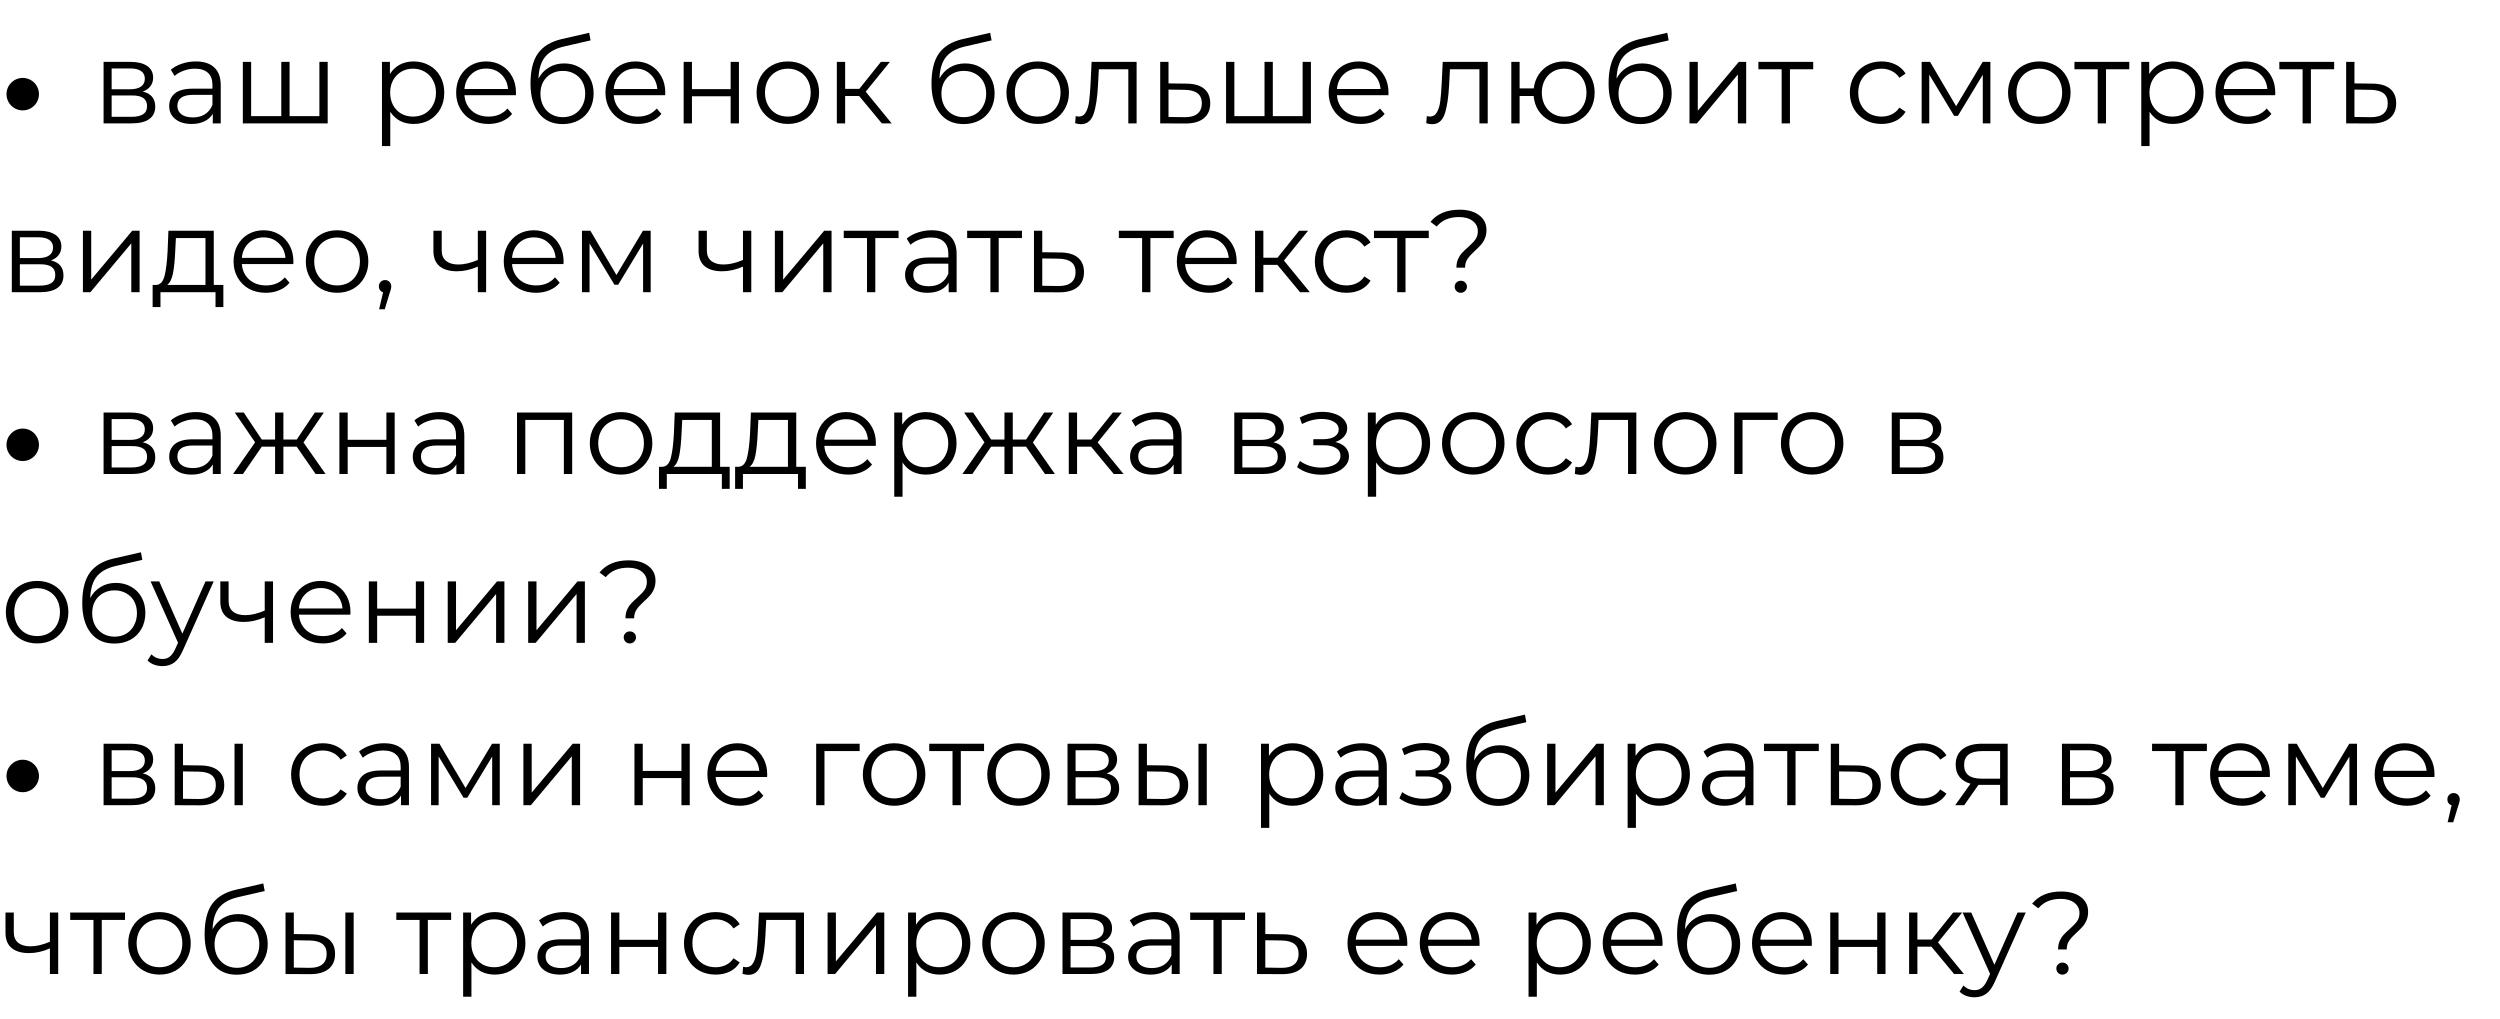 <?xml version="1.0" encoding="UTF-8"?> <svg xmlns="http://www.w3.org/2000/svg" width="385" height="157" viewBox="0 0 385 157" fill="none"> <path d="M21.981 14.104C23.265 14.404 23.907 15.178 23.907 16.426C23.907 17.254 23.601 17.89 22.989 18.334C22.377 18.778 21.465 19 20.253 19H15.951V9.532H20.127C21.207 9.532 22.053 9.742 22.665 10.162C23.277 10.582 23.583 11.182 23.583 11.962C23.583 12.478 23.439 12.922 23.151 13.294C22.875 13.654 22.485 13.924 21.981 14.104ZM17.193 13.744H20.037C20.769 13.744 21.327 13.606 21.711 13.33C22.107 13.054 22.305 12.652 22.305 12.124C22.305 11.596 22.107 11.2 21.711 10.936C21.327 10.672 20.769 10.54 20.037 10.54H17.193V13.744ZM20.199 17.992C21.015 17.992 21.627 17.86 22.035 17.596C22.443 17.332 22.647 16.918 22.647 16.354C22.647 15.79 22.461 15.376 22.089 15.112C21.717 14.836 21.129 14.698 20.325 14.698H17.193V17.992H20.199ZM30.16 9.46C31.396 9.46 32.344 9.772 33.004 10.396C33.664 11.008 33.994 11.92 33.994 13.132V19H32.77V17.524C32.482 18.016 32.056 18.4 31.492 18.676C30.94 18.952 30.28 19.09 29.512 19.09C28.456 19.09 27.616 18.838 26.992 18.334C26.368 17.83 26.056 17.164 26.056 16.336C26.056 15.532 26.344 14.884 26.92 14.392C27.508 13.9 28.438 13.654 29.71 13.654H32.716V13.078C32.716 12.262 32.488 11.644 32.032 11.224C31.576 10.792 30.91 10.576 30.034 10.576C29.434 10.576 28.858 10.678 28.306 10.882C27.754 11.074 27.28 11.344 26.884 11.692L26.308 10.738C26.788 10.33 27.364 10.018 28.036 9.802C28.708 9.574 29.416 9.46 30.16 9.46ZM29.71 18.082C30.43 18.082 31.048 17.92 31.564 17.596C32.08 17.26 32.464 16.78 32.716 16.156V14.608H29.746C28.126 14.608 27.316 15.172 27.316 16.3C27.316 16.852 27.526 17.29 27.946 17.614C28.366 17.926 28.954 18.082 29.71 18.082ZM50.464 9.532V19H37.396V9.532H38.674V17.884H43.318V9.532H44.596V17.884H49.186V9.532H50.464ZM63.702 9.46C64.59 9.46 65.394 9.664 66.114 10.072C66.834 10.468 67.398 11.032 67.806 11.764C68.214 12.496 68.418 13.33 68.418 14.266C68.418 15.214 68.214 16.054 67.806 16.786C67.398 17.518 66.834 18.088 66.114 18.496C65.406 18.892 64.602 19.09 63.702 19.09C62.934 19.09 62.238 18.934 61.614 18.622C61.002 18.298 60.498 17.83 60.102 17.218V22.492H58.824V9.532H60.048V11.404C60.432 10.78 60.936 10.3 61.56 9.964C62.196 9.628 62.91 9.46 63.702 9.46ZM63.612 17.956C64.272 17.956 64.872 17.806 65.412 17.506C65.952 17.194 66.372 16.756 66.672 16.192C66.984 15.628 67.14 14.986 67.14 14.266C67.14 13.546 66.984 12.91 66.672 12.358C66.372 11.794 65.952 11.356 65.412 11.044C64.872 10.732 64.272 10.576 63.612 10.576C62.94 10.576 62.334 10.732 61.794 11.044C61.266 11.356 60.846 11.794 60.534 12.358C60.234 12.91 60.084 13.546 60.084 14.266C60.084 14.986 60.234 15.628 60.534 16.192C60.846 16.756 61.266 17.194 61.794 17.506C62.334 17.806 62.94 17.956 63.612 17.956ZM79.444 14.662H71.524C71.596 15.646 71.974 16.444 72.658 17.056C73.342 17.656 74.206 17.956 75.25 17.956C75.838 17.956 76.378 17.854 76.87 17.65C77.362 17.434 77.788 17.122 78.148 16.714L78.868 17.542C78.448 18.046 77.92 18.43 77.284 18.694C76.66 18.958 75.97 19.09 75.214 19.09C74.242 19.09 73.378 18.886 72.622 18.478C71.878 18.058 71.296 17.482 70.876 16.75C70.456 16.018 70.246 15.19 70.246 14.266C70.246 13.342 70.444 12.514 70.84 11.782C71.248 11.05 71.8 10.48 72.496 10.072C73.204 9.664 73.996 9.46 74.872 9.46C75.748 9.46 76.534 9.664 77.23 10.072C77.926 10.48 78.472 11.05 78.868 11.782C79.264 12.502 79.462 13.33 79.462 14.266L79.444 14.662ZM74.872 10.558C73.96 10.558 73.192 10.852 72.568 11.44C71.956 12.016 71.608 12.772 71.524 13.708H78.238C78.154 12.772 77.8 12.016 77.176 11.44C76.564 10.852 75.796 10.558 74.872 10.558ZM86.881 9.766C87.757 9.766 88.537 9.964 89.221 10.36C89.917 10.744 90.457 11.29 90.841 11.998C91.225 12.694 91.417 13.492 91.417 14.392C91.417 15.316 91.213 16.138 90.805 16.858C90.409 17.566 89.851 18.118 89.131 18.514C88.411 18.91 87.583 19.108 86.647 19.108C85.075 19.108 83.857 18.556 82.993 17.452C82.129 16.348 81.697 14.824 81.697 12.88C81.697 10.852 82.081 9.298 82.849 8.218C83.629 7.138 84.841 6.406 86.485 6.022L90.733 5.05L90.949 6.22L86.953 7.138C85.597 7.438 84.601 7.972 83.965 8.74C83.329 9.496 82.981 10.618 82.921 12.106C83.305 11.374 83.839 10.804 84.523 10.396C85.207 9.976 85.993 9.766 86.881 9.766ZM86.683 18.046C87.343 18.046 87.931 17.896 88.447 17.596C88.975 17.284 89.383 16.852 89.671 16.3C89.971 15.748 90.121 15.124 90.121 14.428C90.121 13.732 89.977 13.12 89.689 12.592C89.401 12.064 88.993 11.656 88.465 11.368C87.949 11.068 87.355 10.918 86.683 10.918C86.011 10.918 85.411 11.068 84.883 11.368C84.367 11.656 83.959 12.064 83.659 12.592C83.371 13.12 83.227 13.732 83.227 14.428C83.227 15.124 83.371 15.748 83.659 16.3C83.959 16.852 84.373 17.284 84.901 17.596C85.429 17.896 86.023 18.046 86.683 18.046ZM102.436 14.662H94.516C94.588 15.646 94.966 16.444 95.65 17.056C96.334 17.656 97.198 17.956 98.242 17.956C98.83 17.956 99.37 17.854 99.862 17.65C100.354 17.434 100.78 17.122 101.14 16.714L101.86 17.542C101.44 18.046 100.912 18.43 100.276 18.694C99.652 18.958 98.962 19.09 98.206 19.09C97.234 19.09 96.37 18.886 95.614 18.478C94.87 18.058 94.288 17.482 93.868 16.75C93.448 16.018 93.238 15.19 93.238 14.266C93.238 13.342 93.436 12.514 93.832 11.782C94.24 11.05 94.792 10.48 95.488 10.072C96.196 9.664 96.988 9.46 97.864 9.46C98.74 9.46 99.526 9.664 100.222 10.072C100.918 10.48 101.464 11.05 101.86 11.782C102.256 12.502 102.454 13.33 102.454 14.266L102.436 14.662ZM97.864 10.558C96.952 10.558 96.184 10.852 95.56 11.44C94.948 12.016 94.6 12.772 94.516 13.708H101.23C101.146 12.772 100.792 12.016 100.168 11.44C99.556 10.852 98.788 10.558 97.864 10.558ZM105.283 9.532H106.561V13.726H112.519V9.532H113.797V19H112.519V14.824H106.561V19H105.283V9.532ZM121.335 19.09C120.423 19.09 119.601 18.886 118.869 18.478C118.137 18.058 117.561 17.482 117.141 16.75C116.721 16.018 116.511 15.19 116.511 14.266C116.511 13.342 116.721 12.514 117.141 11.782C117.561 11.05 118.137 10.48 118.869 10.072C119.601 9.664 120.423 9.46 121.335 9.46C122.247 9.46 123.069 9.664 123.801 10.072C124.533 10.48 125.103 11.05 125.511 11.782C125.931 12.514 126.141 13.342 126.141 14.266C126.141 15.19 125.931 16.018 125.511 16.75C125.103 17.482 124.533 18.058 123.801 18.478C123.069 18.886 122.247 19.09 121.335 19.09ZM121.335 17.956C122.007 17.956 122.607 17.806 123.135 17.506C123.675 17.194 124.095 16.756 124.395 16.192C124.695 15.628 124.845 14.986 124.845 14.266C124.845 13.546 124.695 12.904 124.395 12.34C124.095 11.776 123.675 11.344 123.135 11.044C122.607 10.732 122.007 10.576 121.335 10.576C120.663 10.576 120.057 10.732 119.517 11.044C118.989 11.344 118.569 11.776 118.257 12.34C117.957 12.904 117.807 13.546 117.807 14.266C117.807 14.986 117.957 15.628 118.257 16.192C118.569 16.756 118.989 17.194 119.517 17.506C120.057 17.806 120.663 17.956 121.335 17.956ZM132.311 14.788H130.151V19H128.873V9.532H130.151V13.69H132.329L135.659 9.532H137.045L133.319 14.122L137.315 19H135.803L132.311 14.788ZM148.633 9.766C149.509 9.766 150.289 9.964 150.973 10.36C151.669 10.744 152.209 11.29 152.593 11.998C152.977 12.694 153.169 13.492 153.169 14.392C153.169 15.316 152.965 16.138 152.557 16.858C152.161 17.566 151.603 18.118 150.883 18.514C150.163 18.91 149.335 19.108 148.399 19.108C146.827 19.108 145.609 18.556 144.745 17.452C143.881 16.348 143.449 14.824 143.449 12.88C143.449 10.852 143.833 9.298 144.601 8.218C145.381 7.138 146.593 6.406 148.237 6.022L152.485 5.05L152.701 6.22L148.705 7.138C147.349 7.438 146.353 7.972 145.717 8.74C145.081 9.496 144.733 10.618 144.673 12.106C145.057 11.374 145.591 10.804 146.275 10.396C146.959 9.976 147.745 9.766 148.633 9.766ZM148.435 18.046C149.095 18.046 149.683 17.896 150.199 17.596C150.727 17.284 151.135 16.852 151.423 16.3C151.723 15.748 151.873 15.124 151.873 14.428C151.873 13.732 151.729 13.12 151.441 12.592C151.153 12.064 150.745 11.656 150.217 11.368C149.701 11.068 149.107 10.918 148.435 10.918C147.763 10.918 147.163 11.068 146.635 11.368C146.119 11.656 145.711 12.064 145.411 12.592C145.123 13.12 144.979 13.732 144.979 14.428C144.979 15.124 145.123 15.748 145.411 16.3C145.711 16.852 146.125 17.284 146.653 17.596C147.181 17.896 147.775 18.046 148.435 18.046ZM159.814 19.09C158.902 19.09 158.08 18.886 157.348 18.478C156.616 18.058 156.04 17.482 155.62 16.75C155.2 16.018 154.99 15.19 154.99 14.266C154.99 13.342 155.2 12.514 155.62 11.782C156.04 11.05 156.616 10.48 157.348 10.072C158.08 9.664 158.902 9.46 159.814 9.46C160.726 9.46 161.548 9.664 162.28 10.072C163.012 10.48 163.582 11.05 163.99 11.782C164.41 12.514 164.62 13.342 164.62 14.266C164.62 15.19 164.41 16.018 163.99 16.75C163.582 17.482 163.012 18.058 162.28 18.478C161.548 18.886 160.726 19.09 159.814 19.09ZM159.814 17.956C160.486 17.956 161.086 17.806 161.614 17.506C162.154 17.194 162.574 16.756 162.874 16.192C163.174 15.628 163.324 14.986 163.324 14.266C163.324 13.546 163.174 12.904 162.874 12.34C162.574 11.776 162.154 11.344 161.614 11.044C161.086 10.732 160.486 10.576 159.814 10.576C159.142 10.576 158.536 10.732 157.996 11.044C157.468 11.344 157.048 11.776 156.736 12.34C156.436 12.904 156.286 13.546 156.286 14.266C156.286 14.986 156.436 15.628 156.736 16.192C157.048 16.756 157.468 17.194 157.996 17.506C158.536 17.806 159.142 17.956 159.814 17.956ZM175.038 9.532V19H173.76V10.666H169.224L169.098 13.006C169.002 14.974 168.774 16.486 168.414 17.542C168.054 18.598 167.412 19.126 166.488 19.126C166.236 19.126 165.93 19.078 165.57 18.982L165.66 17.884C165.876 17.932 166.026 17.956 166.11 17.956C166.602 17.956 166.974 17.728 167.226 17.272C167.478 16.816 167.646 16.252 167.73 15.58C167.814 14.908 167.886 14.02 167.946 12.916L168.108 9.532H175.038ZM182.74 12.88C183.928 12.892 184.828 13.156 185.44 13.672C186.064 14.188 186.376 14.932 186.376 15.904C186.376 16.912 186.04 17.686 185.368 18.226C184.708 18.766 183.748 19.03 182.488 19.018L178.672 19V9.532H179.95V12.844L182.74 12.88ZM182.416 18.046C183.292 18.058 183.952 17.884 184.396 17.524C184.852 17.152 185.08 16.612 185.08 15.904C185.08 15.208 184.858 14.692 184.414 14.356C183.97 14.02 183.304 13.846 182.416 13.834L179.95 13.798V18.01L182.416 18.046ZM201.882 9.532V19H188.814V9.532H190.092V17.884H194.736V9.532H196.014V17.884H200.604V9.532H201.882ZM213.811 14.662H205.891C205.963 15.646 206.341 16.444 207.025 17.056C207.709 17.656 208.573 17.956 209.617 17.956C210.205 17.956 210.745 17.854 211.237 17.65C211.729 17.434 212.155 17.122 212.515 16.714L213.235 17.542C212.815 18.046 212.287 18.43 211.651 18.694C211.027 18.958 210.337 19.09 209.581 19.09C208.609 19.09 207.745 18.886 206.989 18.478C206.245 18.058 205.663 17.482 205.243 16.75C204.823 16.018 204.613 15.19 204.613 14.266C204.613 13.342 204.811 12.514 205.207 11.782C205.615 11.05 206.167 10.48 206.863 10.072C207.571 9.664 208.363 9.46 209.239 9.46C210.115 9.46 210.901 9.664 211.597 10.072C212.293 10.48 212.839 11.05 213.235 11.782C213.631 12.502 213.829 13.33 213.829 14.266L213.811 14.662ZM209.239 10.558C208.327 10.558 207.559 10.852 206.935 11.44C206.323 12.016 205.975 12.772 205.891 13.708H212.605C212.521 12.772 212.167 12.016 211.543 11.44C210.931 10.852 210.163 10.558 209.239 10.558ZM229.109 9.532V19H227.831V10.666H223.295L223.169 13.006C223.073 14.974 222.845 16.486 222.485 17.542C222.125 18.598 221.483 19.126 220.559 19.126C220.307 19.126 220.001 19.078 219.641 18.982L219.731 17.884C219.947 17.932 220.097 17.956 220.181 17.956C220.673 17.956 221.045 17.728 221.297 17.272C221.549 16.816 221.717 16.252 221.801 15.58C221.885 14.908 221.957 14.02 222.017 12.916L222.179 9.532H229.109ZM240.878 9.46C241.766 9.46 242.564 9.664 243.272 10.072C243.992 10.48 244.556 11.05 244.964 11.782C245.372 12.514 245.576 13.342 245.576 14.266C245.576 15.19 245.372 16.018 244.964 16.75C244.556 17.482 243.992 18.058 243.272 18.478C242.564 18.886 241.766 19.09 240.878 19.09C240.038 19.09 239.276 18.91 238.592 18.55C237.908 18.178 237.35 17.668 236.918 17.02C236.498 16.372 236.252 15.628 236.18 14.788H234.02V19H232.742V9.532H234.02V13.618H236.198C236.294 12.802 236.552 12.082 236.972 11.458C237.404 10.822 237.956 10.33 238.628 9.982C239.3 9.634 240.05 9.46 240.878 9.46ZM240.878 17.974C241.526 17.974 242.108 17.818 242.624 17.506C243.152 17.194 243.566 16.756 243.866 16.192C244.166 15.628 244.316 14.986 244.316 14.266C244.316 13.546 244.166 12.904 243.866 12.34C243.566 11.776 243.152 11.344 242.624 11.044C242.108 10.732 241.526 10.576 240.878 10.576C240.23 10.576 239.642 10.732 239.114 11.044C238.598 11.344 238.19 11.776 237.89 12.34C237.59 12.904 237.44 13.546 237.44 14.266C237.44 14.986 237.59 15.628 237.89 16.192C238.19 16.756 238.598 17.194 239.114 17.506C239.642 17.818 240.23 17.974 240.878 17.974ZM252.906 9.766C253.782 9.766 254.562 9.964 255.246 10.36C255.942 10.744 256.482 11.29 256.866 11.998C257.25 12.694 257.442 13.492 257.442 14.392C257.442 15.316 257.238 16.138 256.83 16.858C256.434 17.566 255.876 18.118 255.156 18.514C254.436 18.91 253.608 19.108 252.672 19.108C251.1 19.108 249.882 18.556 249.018 17.452C248.154 16.348 247.722 14.824 247.722 12.88C247.722 10.852 248.106 9.298 248.874 8.218C249.654 7.138 250.866 6.406 252.51 6.022L256.758 5.05L256.974 6.22L252.978 7.138C251.622 7.438 250.626 7.972 249.99 8.74C249.354 9.496 249.006 10.618 248.946 12.106C249.33 11.374 249.864 10.804 250.548 10.396C251.232 9.976 252.018 9.766 252.906 9.766ZM252.708 18.046C253.368 18.046 253.956 17.896 254.472 17.596C255 17.284 255.408 16.852 255.696 16.3C255.996 15.748 256.146 15.124 256.146 14.428C256.146 13.732 256.002 13.12 255.714 12.592C255.426 12.064 255.018 11.656 254.49 11.368C253.974 11.068 253.38 10.918 252.708 10.918C252.036 10.918 251.436 11.068 250.908 11.368C250.392 11.656 249.984 12.064 249.684 12.592C249.396 13.12 249.252 13.732 249.252 14.428C249.252 15.124 249.396 15.748 249.684 16.3C249.984 16.852 250.398 17.284 250.926 17.596C251.454 17.896 252.048 18.046 252.708 18.046ZM260.181 9.532H261.459V17.056L267.777 9.532H268.911V19H267.633V11.476L261.333 19H260.181V9.532ZM279.234 10.666H275.652V19H274.374V10.666H270.792V9.532H279.234V10.666ZM289.753 19.09C288.817 19.09 287.977 18.886 287.233 18.478C286.501 18.07 285.925 17.5 285.505 16.768C285.085 16.024 284.875 15.19 284.875 14.266C284.875 13.342 285.085 12.514 285.505 11.782C285.925 11.05 286.501 10.48 287.233 10.072C287.977 9.664 288.817 9.46 289.753 9.46C290.569 9.46 291.295 9.622 291.931 9.946C292.579 10.258 293.089 10.72 293.461 11.332L292.507 11.98C292.195 11.512 291.799 11.164 291.319 10.936C290.839 10.696 290.317 10.576 289.753 10.576C289.069 10.576 288.451 10.732 287.899 11.044C287.359 11.344 286.933 11.776 286.621 12.34C286.321 12.904 286.171 13.546 286.171 14.266C286.171 14.998 286.321 15.646 286.621 16.21C286.933 16.762 287.359 17.194 287.899 17.506C288.451 17.806 289.069 17.956 289.753 17.956C290.317 17.956 290.839 17.842 291.319 17.614C291.799 17.386 292.195 17.038 292.507 16.57L293.461 17.218C293.089 17.83 292.579 18.298 291.931 18.622C291.283 18.934 290.557 19.09 289.753 19.09ZM306.519 9.532V19H305.349V11.512L301.515 17.848H300.939L297.105 11.494V19H295.935V9.532H297.231L301.245 16.354L305.331 9.532H306.519ZM314.062 19.09C313.15 19.09 312.328 18.886 311.596 18.478C310.864 18.058 310.288 17.482 309.868 16.75C309.448 16.018 309.238 15.19 309.238 14.266C309.238 13.342 309.448 12.514 309.868 11.782C310.288 11.05 310.864 10.48 311.596 10.072C312.328 9.664 313.15 9.46 314.062 9.46C314.974 9.46 315.796 9.664 316.528 10.072C317.26 10.48 317.83 11.05 318.238 11.782C318.658 12.514 318.868 13.342 318.868 14.266C318.868 15.19 318.658 16.018 318.238 16.75C317.83 17.482 317.26 18.058 316.528 18.478C315.796 18.886 314.974 19.09 314.062 19.09ZM314.062 17.956C314.734 17.956 315.334 17.806 315.862 17.506C316.402 17.194 316.822 16.756 317.122 16.192C317.422 15.628 317.572 14.986 317.572 14.266C317.572 13.546 317.422 12.904 317.122 12.34C316.822 11.776 316.402 11.344 315.862 11.044C315.334 10.732 314.734 10.576 314.062 10.576C313.39 10.576 312.784 10.732 312.244 11.044C311.716 11.344 311.296 11.776 310.984 12.34C310.684 12.904 310.534 13.546 310.534 14.266C310.534 14.986 310.684 15.628 310.984 16.192C311.296 16.756 311.716 17.194 312.244 17.506C312.784 17.806 313.39 17.956 314.062 17.956ZM327.908 10.666H324.326V19H323.048V10.666H319.466V9.532H327.908V10.666ZM334.634 9.46C335.522 9.46 336.326 9.664 337.046 10.072C337.766 10.468 338.33 11.032 338.738 11.764C339.146 12.496 339.35 13.33 339.35 14.266C339.35 15.214 339.146 16.054 338.738 16.786C338.33 17.518 337.766 18.088 337.046 18.496C336.338 18.892 335.534 19.09 334.634 19.09C333.866 19.09 333.17 18.934 332.546 18.622C331.934 18.298 331.43 17.83 331.034 17.218V22.492H329.756V9.532H330.98V11.404C331.364 10.78 331.868 10.3 332.492 9.964C333.128 9.628 333.842 9.46 334.634 9.46ZM334.544 17.956C335.204 17.956 335.804 17.806 336.344 17.506C336.884 17.194 337.304 16.756 337.604 16.192C337.916 15.628 338.072 14.986 338.072 14.266C338.072 13.546 337.916 12.91 337.604 12.358C337.304 11.794 336.884 11.356 336.344 11.044C335.804 10.732 335.204 10.576 334.544 10.576C333.872 10.576 333.266 10.732 332.726 11.044C332.198 11.356 331.778 11.794 331.466 12.358C331.166 12.91 331.016 13.546 331.016 14.266C331.016 14.986 331.166 15.628 331.466 16.192C331.778 16.756 332.198 17.194 332.726 17.506C333.266 17.806 333.872 17.956 334.544 17.956ZM350.375 14.662H342.455C342.527 15.646 342.905 16.444 343.589 17.056C344.273 17.656 345.137 17.956 346.181 17.956C346.769 17.956 347.309 17.854 347.801 17.65C348.293 17.434 348.719 17.122 349.079 16.714L349.799 17.542C349.379 18.046 348.851 18.43 348.215 18.694C347.591 18.958 346.901 19.09 346.145 19.09C345.173 19.09 344.309 18.886 343.553 18.478C342.809 18.058 342.227 17.482 341.807 16.75C341.387 16.018 341.177 15.19 341.177 14.266C341.177 13.342 341.375 12.514 341.771 11.782C342.179 11.05 342.731 10.48 343.427 10.072C344.135 9.664 344.927 9.46 345.803 9.46C346.679 9.46 347.465 9.664 348.161 10.072C348.857 10.48 349.403 11.05 349.799 11.782C350.195 12.502 350.393 13.33 350.393 14.266L350.375 14.662ZM345.803 10.558C344.891 10.558 344.123 10.852 343.499 11.44C342.887 12.016 342.539 12.772 342.455 13.708H349.169C349.085 12.772 348.731 12.016 348.107 11.44C347.495 10.852 346.727 10.558 345.803 10.558ZM359.46 10.666H355.878V19H354.6V10.666H351.018V9.532H359.46V10.666ZM365.376 12.88C366.564 12.892 367.464 13.156 368.076 13.672C368.7 14.188 369.012 14.932 369.012 15.904C369.012 16.912 368.676 17.686 368.004 18.226C367.344 18.766 366.384 19.03 365.124 19.018L361.308 19V9.532H362.586V12.844L365.376 12.88ZM365.052 18.046C365.928 18.058 366.588 17.884 367.032 17.524C367.488 17.152 367.716 16.612 367.716 15.904C367.716 15.208 367.494 14.692 367.05 14.356C366.606 14.02 365.94 13.846 365.052 13.834L362.586 13.798V18.01L365.052 18.046ZM7.848 40.104C9.132 40.404 9.774 41.178 9.774 42.426C9.774 43.254 9.468 43.89 8.856 44.334C8.244 44.778 7.332 45 6.12 45H1.818V35.532H5.994C7.074 35.532 7.92 35.742 8.532 36.162C9.144 36.582 9.45 37.182 9.45 37.962C9.45 38.478 9.306 38.922 9.018 39.294C8.742 39.654 8.352 39.924 7.848 40.104ZM3.06 39.744H5.904C6.636 39.744 7.194 39.606 7.578 39.33C7.974 39.054 8.172 38.652 8.172 38.124C8.172 37.596 7.974 37.2 7.578 36.936C7.194 36.672 6.636 36.54 5.904 36.54H3.06V39.744ZM6.066 43.992C6.882 43.992 7.494 43.86 7.902 43.596C8.31 43.332 8.514 42.918 8.514 42.354C8.514 41.79 8.328 41.376 7.956 41.112C7.584 40.836 6.996 40.698 6.192 40.698H3.06V43.992H6.066ZM12.769 35.532H14.047V43.056L20.365 35.532H21.499V45H20.221V37.476L13.921 45H12.769V35.532ZM34.396 43.884V47.286H33.19V45H24.712V47.286H23.506V43.884H24.046C24.682 43.848 25.114 43.38 25.342 42.48C25.57 41.58 25.726 40.32 25.81 38.7L25.936 35.532H32.92V43.884H34.396ZM26.98 38.772C26.92 40.116 26.806 41.226 26.638 42.102C26.47 42.966 26.17 43.56 25.738 43.884H31.642V36.666H27.088L26.98 38.772ZM45.166 40.662H37.246C37.318 41.646 37.696 42.444 38.38 43.056C39.064 43.656 39.928 43.956 40.972 43.956C41.56 43.956 42.1 43.854 42.592 43.65C43.084 43.434 43.51 43.122 43.87 42.714L44.59 43.542C44.17 44.046 43.642 44.43 43.006 44.694C42.382 44.958 41.692 45.09 40.936 45.09C39.964 45.09 39.1 44.886 38.344 44.478C37.6 44.058 37.018 43.482 36.598 42.75C36.178 42.018 35.968 41.19 35.968 40.266C35.968 39.342 36.166 38.514 36.562 37.782C36.97 37.05 37.522 36.48 38.218 36.072C38.926 35.664 39.718 35.46 40.594 35.46C41.47 35.46 42.256 35.664 42.952 36.072C43.648 36.48 44.194 37.05 44.59 37.782C44.986 38.502 45.184 39.33 45.184 40.266L45.166 40.662ZM40.594 36.558C39.682 36.558 38.914 36.852 38.29 37.44C37.678 38.016 37.33 38.772 37.246 39.708H43.96C43.876 38.772 43.522 38.016 42.898 37.44C42.286 36.852 41.518 36.558 40.594 36.558ZM51.919 45.09C51.007 45.09 50.185 44.886 49.453 44.478C48.721 44.058 48.145 43.482 47.725 42.75C47.305 42.018 47.095 41.19 47.095 40.266C47.095 39.342 47.305 38.514 47.725 37.782C48.145 37.05 48.721 36.48 49.453 36.072C50.185 35.664 51.007 35.46 51.919 35.46C52.831 35.46 53.653 35.664 54.385 36.072C55.117 36.48 55.687 37.05 56.095 37.782C56.515 38.514 56.725 39.342 56.725 40.266C56.725 41.19 56.515 42.018 56.095 42.75C55.687 43.482 55.117 44.058 54.385 44.478C53.653 44.886 52.831 45.09 51.919 45.09ZM51.919 43.956C52.591 43.956 53.191 43.806 53.719 43.506C54.259 43.194 54.679 42.756 54.979 42.192C55.279 41.628 55.429 40.986 55.429 40.266C55.429 39.546 55.279 38.904 54.979 38.34C54.679 37.776 54.259 37.344 53.719 37.044C53.191 36.732 52.591 36.576 51.919 36.576C51.247 36.576 50.641 36.732 50.101 37.044C49.573 37.344 49.153 37.776 48.841 38.34C48.541 38.904 48.391 39.546 48.391 40.266C48.391 40.986 48.541 41.628 48.841 42.192C49.153 42.756 49.573 43.194 50.101 43.506C50.641 43.806 51.247 43.956 51.919 43.956ZM59.301 43.128C59.577 43.128 59.805 43.224 59.985 43.416C60.165 43.596 60.255 43.824 60.255 44.1C60.255 44.244 60.231 44.4 60.183 44.568C60.147 44.736 60.087 44.928 60.003 45.144L59.247 47.628H58.383L58.995 45.018C58.803 44.958 58.647 44.85 58.527 44.694C58.407 44.526 58.347 44.328 58.347 44.1C58.347 43.824 58.437 43.596 58.617 43.416C58.797 43.224 59.025 43.128 59.301 43.128ZM74.864 35.532V45H73.586V41.058C72.494 41.538 71.42 41.778 70.364 41.778C69.224 41.778 68.336 41.52 67.7 41.004C67.064 40.476 66.746 39.69 66.746 38.646V35.532H68.024V38.574C68.024 39.282 68.252 39.822 68.708 40.194C69.164 40.554 69.794 40.734 70.598 40.734C71.486 40.734 72.482 40.5 73.586 40.032V35.532H74.864ZM86.774 40.662H78.854C78.926 41.646 79.304 42.444 79.988 43.056C80.672 43.656 81.536 43.956 82.58 43.956C83.168 43.956 83.708 43.854 84.2 43.65C84.692 43.434 85.118 43.122 85.478 42.714L86.198 43.542C85.778 44.046 85.25 44.43 84.614 44.694C83.99 44.958 83.3 45.09 82.544 45.09C81.572 45.09 80.708 44.886 79.952 44.478C79.208 44.058 78.626 43.482 78.206 42.75C77.786 42.018 77.576 41.19 77.576 40.266C77.576 39.342 77.774 38.514 78.17 37.782C78.578 37.05 79.13 36.48 79.826 36.072C80.534 35.664 81.326 35.46 82.202 35.46C83.078 35.46 83.864 35.664 84.56 36.072C85.256 36.48 85.802 37.05 86.198 37.782C86.594 38.502 86.792 39.33 86.792 40.266L86.774 40.662ZM82.202 36.558C81.29 36.558 80.522 36.852 79.898 37.44C79.286 38.016 78.938 38.772 78.854 39.708H85.568C85.484 38.772 85.13 38.016 84.506 37.44C83.894 36.852 83.126 36.558 82.202 36.558ZM100.205 35.532V45H99.035V37.512L95.201 43.848H94.625L90.791 37.494V45H89.621V35.532H90.917L94.931 42.354L99.017 35.532H100.205ZM115.698 35.532V45H114.42V41.058C113.328 41.538 112.254 41.778 111.198 41.778C110.058 41.778 109.17 41.52 108.534 41.004C107.898 40.476 107.58 39.69 107.58 38.646V35.532H108.858V38.574C108.858 39.282 109.086 39.822 109.542 40.194C109.998 40.554 110.628 40.734 111.432 40.734C112.32 40.734 113.316 40.5 114.42 40.032V35.532H115.698ZM119.328 35.532H120.606V43.056L126.924 35.532H128.058V45H126.78V37.476L120.48 45H119.328V35.532ZM138.38 36.666H134.798V45H133.52V36.666H129.938V35.532H138.38V36.666ZM143.486 35.46C144.722 35.46 145.67 35.772 146.33 36.396C146.99 37.008 147.32 37.92 147.32 39.132V45H146.096V43.524C145.808 44.016 145.382 44.4 144.818 44.676C144.266 44.952 143.606 45.09 142.838 45.09C141.782 45.09 140.942 44.838 140.318 44.334C139.694 43.83 139.382 43.164 139.382 42.336C139.382 41.532 139.67 40.884 140.246 40.392C140.834 39.9 141.764 39.654 143.036 39.654H146.042V39.078C146.042 38.262 145.814 37.644 145.358 37.224C144.902 36.792 144.236 36.576 143.36 36.576C142.76 36.576 142.184 36.678 141.632 36.882C141.08 37.074 140.606 37.344 140.21 37.692L139.634 36.738C140.114 36.33 140.69 36.018 141.362 35.802C142.034 35.574 142.742 35.46 143.486 35.46ZM143.036 44.082C143.756 44.082 144.374 43.92 144.89 43.596C145.406 43.26 145.79 42.78 146.042 42.156V40.608H143.072C141.452 40.608 140.642 41.172 140.642 42.3C140.642 42.852 140.852 43.29 141.272 43.614C141.692 43.926 142.28 44.082 143.036 44.082ZM157.382 36.666H153.8V45H152.522V36.666H148.94V35.532H157.382V36.666ZM163.298 38.88C164.486 38.892 165.386 39.156 165.998 39.672C166.622 40.188 166.934 40.932 166.934 41.904C166.934 42.912 166.598 43.686 165.926 44.226C165.266 44.766 164.306 45.03 163.046 45.018L159.23 45V35.532H160.508V38.844L163.298 38.88ZM162.974 44.046C163.85 44.058 164.51 43.884 164.954 43.524C165.41 43.152 165.638 42.612 165.638 41.904C165.638 41.208 165.416 40.692 164.972 40.356C164.528 40.02 163.862 39.846 162.974 39.834L160.508 39.798V44.01L162.974 44.046ZM180.744 36.666H177.162V45H175.884V36.666H172.302V35.532H180.744V36.666ZM190.432 40.662H182.512C182.584 41.646 182.962 42.444 183.646 43.056C184.33 43.656 185.194 43.956 186.238 43.956C186.826 43.956 187.366 43.854 187.858 43.65C188.35 43.434 188.776 43.122 189.136 42.714L189.856 43.542C189.436 44.046 188.908 44.43 188.272 44.694C187.648 44.958 186.958 45.09 186.202 45.09C185.23 45.09 184.366 44.886 183.61 44.478C182.866 44.058 182.284 43.482 181.864 42.75C181.444 42.018 181.234 41.19 181.234 40.266C181.234 39.342 181.432 38.514 181.828 37.782C182.236 37.05 182.788 36.48 183.484 36.072C184.192 35.664 184.984 35.46 185.86 35.46C186.736 35.46 187.522 35.664 188.218 36.072C188.914 36.48 189.46 37.05 189.856 37.782C190.252 38.502 190.45 39.33 190.45 40.266L190.432 40.662ZM185.86 36.558C184.948 36.558 184.18 36.852 183.556 37.44C182.944 38.016 182.596 38.772 182.512 39.708H189.226C189.142 38.772 188.788 38.016 188.164 37.44C187.552 36.852 186.784 36.558 185.86 36.558ZM196.717 40.788H194.557V45H193.279V35.532H194.557V39.69H196.735L200.065 35.532H201.451L197.725 40.122L201.721 45H200.209L196.717 40.788ZM207.364 45.09C206.428 45.09 205.588 44.886 204.844 44.478C204.112 44.07 203.536 43.5 203.116 42.768C202.696 42.024 202.486 41.19 202.486 40.266C202.486 39.342 202.696 38.514 203.116 37.782C203.536 37.05 204.112 36.48 204.844 36.072C205.588 35.664 206.428 35.46 207.364 35.46C208.18 35.46 208.906 35.622 209.542 35.946C210.19 36.258 210.7 36.72 211.072 37.332L210.118 37.98C209.806 37.512 209.41 37.164 208.93 36.936C208.45 36.696 207.928 36.576 207.364 36.576C206.68 36.576 206.062 36.732 205.51 37.044C204.97 37.344 204.544 37.776 204.232 38.34C203.932 38.904 203.782 39.546 203.782 40.266C203.782 40.998 203.932 41.646 204.232 42.21C204.544 42.762 204.97 43.194 205.51 43.506C206.062 43.806 206.68 43.956 207.364 43.956C207.928 43.956 208.45 43.842 208.93 43.614C209.41 43.386 209.806 43.038 210.118 42.57L211.072 43.218C210.7 43.83 210.19 44.298 209.542 44.622C208.894 44.934 208.168 45.09 207.364 45.09ZM220.031 36.666H216.449V45H215.171V36.666H211.589V35.532H220.031V36.666ZM224.291 41.22C224.291 40.728 224.369 40.296 224.525 39.924C224.693 39.552 224.897 39.234 225.137 38.97C225.377 38.706 225.689 38.406 226.073 38.07C226.589 37.614 226.967 37.218 227.207 36.882C227.459 36.534 227.585 36.114 227.585 35.622C227.585 34.962 227.327 34.434 226.811 34.038C226.295 33.63 225.587 33.426 224.687 33.426C223.199 33.426 222.053 33.912 221.249 34.884L220.295 34.164C221.315 32.916 222.809 32.292 224.777 32.292C226.037 32.292 227.039 32.574 227.783 33.138C228.539 33.702 228.917 34.464 228.917 35.424C228.917 35.916 228.833 36.354 228.665 36.738C228.509 37.11 228.311 37.428 228.071 37.692C227.843 37.956 227.537 38.262 227.153 38.61C226.637 39.078 226.253 39.498 226.001 39.87C225.749 40.23 225.623 40.68 225.623 41.22H224.291ZM224.957 45.09C224.693 45.09 224.471 45 224.291 44.82C224.111 44.628 224.021 44.406 224.021 44.154C224.021 43.89 224.111 43.674 224.291 43.506C224.471 43.326 224.693 43.236 224.957 43.236C225.233 43.236 225.461 43.326 225.641 43.506C225.821 43.674 225.911 43.89 225.911 44.154C225.911 44.406 225.815 44.628 225.623 44.82C225.443 45 225.221 45.09 224.957 45.09Z" fill="black"></path> <path d="M21.981 68.104C23.265 68.404 23.907 69.178 23.907 70.426C23.907 71.254 23.601 71.89 22.989 72.334C22.377 72.778 21.465 73 20.253 73H15.951V63.532H20.127C21.207 63.532 22.053 63.742 22.665 64.162C23.277 64.582 23.583 65.182 23.583 65.962C23.583 66.478 23.439 66.922 23.151 67.294C22.875 67.654 22.485 67.924 21.981 68.104ZM17.193 67.744H20.037C20.769 67.744 21.327 67.606 21.711 67.33C22.107 67.054 22.305 66.652 22.305 66.124C22.305 65.596 22.107 65.2 21.711 64.936C21.327 64.672 20.769 64.54 20.037 64.54H17.193V67.744ZM20.199 71.992C21.015 71.992 21.627 71.86 22.035 71.596C22.443 71.332 22.647 70.918 22.647 70.354C22.647 69.79 22.461 69.376 22.089 69.112C21.717 68.836 21.129 68.698 20.325 68.698H17.193V71.992H20.199ZM30.16 63.46C31.396 63.46 32.344 63.772 33.004 64.396C33.664 65.008 33.994 65.92 33.994 67.132V73H32.77V71.524C32.482 72.016 32.056 72.4 31.492 72.676C30.94 72.952 30.28 73.09 29.512 73.09C28.456 73.09 27.616 72.838 26.992 72.334C26.368 71.83 26.056 71.164 26.056 70.336C26.056 69.532 26.344 68.884 26.92 68.392C27.508 67.9 28.438 67.654 29.71 67.654H32.716V67.078C32.716 66.262 32.488 65.644 32.032 65.224C31.576 64.792 30.91 64.576 30.034 64.576C29.434 64.576 28.858 64.678 28.306 64.882C27.754 65.074 27.28 65.344 26.884 65.692L26.308 64.738C26.788 64.33 27.364 64.018 28.036 63.802C28.708 63.574 29.416 63.46 30.16 63.46ZM29.71 72.082C30.43 72.082 31.048 71.92 31.564 71.596C32.08 71.26 32.464 70.78 32.716 70.156V68.608H29.746C28.126 68.608 27.316 69.172 27.316 70.3C27.316 70.852 27.526 71.29 27.946 71.614C28.366 71.926 28.954 72.082 29.71 72.082ZM45.694 68.788H43.642V73H42.364V68.788H40.312L37.414 73H35.884L39.286 68.122L36.154 63.532H37.54L40.312 67.69H42.364V63.532H43.642V67.69H45.694L48.484 63.532H49.87L46.738 68.14L50.14 73H48.61L45.694 68.788ZM52.267 63.532H53.545V67.726H59.503V63.532H60.781V73H59.503V68.824H53.545V73H52.267V63.532ZM67.672 63.46C68.908 63.46 69.856 63.772 70.516 64.396C71.176 65.008 71.506 65.92 71.506 67.132V73H70.282V71.524C69.994 72.016 69.568 72.4 69.004 72.676C68.452 72.952 67.792 73.09 67.024 73.09C65.968 73.09 65.128 72.838 64.504 72.334C63.88 71.83 63.568 71.164 63.568 70.336C63.568 69.532 63.856 68.884 64.432 68.392C65.02 67.9 65.95 67.654 67.222 67.654H70.228V67.078C70.228 66.262 70 65.644 69.544 65.224C69.088 64.792 68.422 64.576 67.546 64.576C66.946 64.576 66.37 64.678 65.818 64.882C65.266 65.074 64.792 65.344 64.396 65.692L63.82 64.738C64.3 64.33 64.876 64.018 65.548 63.802C66.22 63.574 66.928 63.46 67.672 63.46ZM67.222 72.082C67.942 72.082 68.56 71.92 69.076 71.596C69.592 71.26 69.976 70.78 70.228 70.156V68.608H67.258C65.638 68.608 64.828 69.172 64.828 70.3C64.828 70.852 65.038 71.29 65.458 71.614C65.878 71.926 66.466 72.082 67.222 72.082ZM88.115 63.532V73H86.837V64.666H80.897V73H79.619V63.532H88.115ZM95.654 73.09C94.742 73.09 93.92 72.886 93.188 72.478C92.456 72.058 91.88 71.482 91.46 70.75C91.04 70.018 90.83 69.19 90.83 68.266C90.83 67.342 91.04 66.514 91.46 65.782C91.88 65.05 92.456 64.48 93.188 64.072C93.92 63.664 94.742 63.46 95.654 63.46C96.566 63.46 97.388 63.664 98.12 64.072C98.852 64.48 99.422 65.05 99.83 65.782C100.25 66.514 100.46 67.342 100.46 68.266C100.46 69.19 100.25 70.018 99.83 70.75C99.422 71.482 98.852 72.058 98.12 72.478C97.388 72.886 96.566 73.09 95.654 73.09ZM95.654 71.956C96.326 71.956 96.926 71.806 97.454 71.506C97.994 71.194 98.414 70.756 98.714 70.192C99.014 69.628 99.164 68.986 99.164 68.266C99.164 67.546 99.014 66.904 98.714 66.34C98.414 65.776 97.994 65.344 97.454 65.044C96.926 64.732 96.326 64.576 95.654 64.576C94.982 64.576 94.376 64.732 93.836 65.044C93.308 65.344 92.888 65.776 92.576 66.34C92.276 66.904 92.126 67.546 92.126 68.266C92.126 68.986 92.276 69.628 92.576 70.192C92.888 70.756 93.308 71.194 93.836 71.506C94.376 71.806 94.982 71.956 95.654 71.956ZM112.372 71.884V75.286H111.166V73H102.688V75.286H101.482V71.884H102.022C102.658 71.848 103.09 71.38 103.318 70.48C103.546 69.58 103.702 68.32 103.786 66.7L103.912 63.532H110.896V71.884H112.372ZM104.956 66.772C104.896 68.116 104.782 69.226 104.614 70.102C104.446 70.966 104.146 71.56 103.714 71.884H109.618V64.666H105.064L104.956 66.772ZM124.097 71.884V75.286H122.891V73H114.413V75.286H113.207V71.884H113.747C114.383 71.848 114.815 71.38 115.043 70.48C115.271 69.58 115.427 68.32 115.511 66.7L115.637 63.532H122.621V71.884H124.097ZM116.681 66.772C116.621 68.116 116.507 69.226 116.339 70.102C116.171 70.966 115.871 71.56 115.439 71.884H121.343V64.666H116.789L116.681 66.772ZM134.868 68.662H126.948C127.02 69.646 127.398 70.444 128.082 71.056C128.766 71.656 129.63 71.956 130.674 71.956C131.262 71.956 131.802 71.854 132.294 71.65C132.786 71.434 133.212 71.122 133.572 70.714L134.292 71.542C133.872 72.046 133.344 72.43 132.708 72.694C132.084 72.958 131.394 73.09 130.638 73.09C129.666 73.09 128.802 72.886 128.046 72.478C127.302 72.058 126.72 71.482 126.3 70.75C125.88 70.018 125.67 69.19 125.67 68.266C125.67 67.342 125.868 66.514 126.264 65.782C126.672 65.05 127.224 64.48 127.92 64.072C128.628 63.664 129.42 63.46 130.296 63.46C131.172 63.46 131.958 63.664 132.654 64.072C133.35 64.48 133.896 65.05 134.292 65.782C134.688 66.502 134.886 67.33 134.886 68.266L134.868 68.662ZM130.296 64.558C129.384 64.558 128.616 64.852 127.992 65.44C127.38 66.016 127.032 66.772 126.948 67.708H133.662C133.578 66.772 133.224 66.016 132.6 65.44C131.988 64.852 131.22 64.558 130.296 64.558ZM142.592 63.46C143.48 63.46 144.284 63.664 145.004 64.072C145.724 64.468 146.288 65.032 146.696 65.764C147.104 66.496 147.308 67.33 147.308 68.266C147.308 69.214 147.104 70.054 146.696 70.786C146.288 71.518 145.724 72.088 145.004 72.496C144.296 72.892 143.492 73.09 142.592 73.09C141.824 73.09 141.128 72.934 140.504 72.622C139.892 72.298 139.388 71.83 138.992 71.218V76.492H137.714V63.532H138.938V65.404C139.322 64.78 139.826 64.3 140.45 63.964C141.086 63.628 141.8 63.46 142.592 63.46ZM142.502 71.956C143.162 71.956 143.762 71.806 144.302 71.506C144.842 71.194 145.262 70.756 145.562 70.192C145.874 69.628 146.03 68.986 146.03 68.266C146.03 67.546 145.874 66.91 145.562 66.358C145.262 65.794 144.842 65.356 144.302 65.044C143.762 64.732 143.162 64.576 142.502 64.576C141.83 64.576 141.224 64.732 140.684 65.044C140.156 65.356 139.736 65.794 139.424 66.358C139.124 66.91 138.974 67.546 138.974 68.266C138.974 68.986 139.124 69.628 139.424 70.192C139.736 70.756 140.156 71.194 140.684 71.506C141.224 71.806 141.83 71.956 142.502 71.956ZM158.018 68.788H155.966V73H154.688V68.788H152.636L149.738 73H148.208L151.61 68.122L148.478 63.532H149.864L152.636 67.69H154.688V63.532H155.966V67.69H158.018L160.808 63.532H162.194L159.062 68.14L162.464 73H160.934L158.018 68.788ZM168.029 68.788H165.869V73H164.591V63.532H165.869V67.69H168.047L171.377 63.532H172.763L169.037 68.122L173.033 73H171.521L168.029 68.788ZM178.133 63.46C179.369 63.46 180.317 63.772 180.977 64.396C181.637 65.008 181.967 65.92 181.967 67.132V73H180.743V71.524C180.455 72.016 180.029 72.4 179.465 72.676C178.913 72.952 178.253 73.09 177.485 73.09C176.429 73.09 175.589 72.838 174.965 72.334C174.341 71.83 174.029 71.164 174.029 70.336C174.029 69.532 174.317 68.884 174.893 68.392C175.481 67.9 176.411 67.654 177.683 67.654H180.689V67.078C180.689 66.262 180.461 65.644 180.005 65.224C179.549 64.792 178.883 64.576 178.007 64.576C177.407 64.576 176.831 64.678 176.279 64.882C175.727 65.074 175.253 65.344 174.857 65.692L174.281 64.738C174.761 64.33 175.337 64.018 176.009 63.802C176.681 63.574 177.389 63.46 178.133 63.46ZM177.683 72.082C178.403 72.082 179.021 71.92 179.537 71.596C180.053 71.26 180.437 70.78 180.689 70.156V68.608H177.719C176.099 68.608 175.289 69.172 175.289 70.3C175.289 70.852 175.499 71.29 175.919 71.614C176.339 71.926 176.927 72.082 177.683 72.082ZM196.11 68.104C197.394 68.404 198.036 69.178 198.036 70.426C198.036 71.254 197.73 71.89 197.118 72.334C196.506 72.778 195.594 73 194.382 73H190.08V63.532H194.256C195.336 63.532 196.182 63.742 196.794 64.162C197.406 64.582 197.712 65.182 197.712 65.962C197.712 66.478 197.568 66.922 197.28 67.294C197.004 67.654 196.614 67.924 196.11 68.104ZM191.322 67.744H194.166C194.898 67.744 195.456 67.606 195.84 67.33C196.236 67.054 196.434 66.652 196.434 66.124C196.434 65.596 196.236 65.2 195.84 64.936C195.456 64.672 194.898 64.54 194.166 64.54H191.322V67.744ZM194.328 71.992C195.144 71.992 195.756 71.86 196.164 71.596C196.572 71.332 196.776 70.918 196.776 70.354C196.776 69.79 196.59 69.376 196.218 69.112C195.846 68.836 195.258 68.698 194.454 68.698H191.322V71.992H194.328ZM205.639 68.068C206.311 68.224 206.827 68.494 207.187 68.878C207.559 69.262 207.745 69.73 207.745 70.282C207.745 70.834 207.553 71.326 207.169 71.758C206.797 72.19 206.287 72.526 205.639 72.766C204.991 72.994 204.277 73.108 203.497 73.108C202.813 73.108 202.141 73.012 201.481 72.82C200.821 72.616 200.245 72.322 199.753 71.938L200.185 70.984C200.617 71.308 201.121 71.56 201.697 71.74C202.273 71.92 202.855 72.01 203.443 72.01C204.319 72.01 205.033 71.848 205.585 71.524C206.149 71.188 206.431 70.738 206.431 70.174C206.431 69.67 206.203 69.28 205.747 69.004C205.291 68.716 204.667 68.572 203.875 68.572H202.255V67.636H203.803C204.511 67.636 205.081 67.504 205.513 67.24C205.945 66.964 206.161 66.598 206.161 66.142C206.161 65.638 205.915 65.242 205.423 64.954C204.943 64.666 204.313 64.522 203.533 64.522C202.513 64.522 201.505 64.78 200.509 65.296L200.149 64.306C201.277 63.718 202.447 63.424 203.659 63.424C204.379 63.424 205.027 63.532 205.603 63.748C206.191 63.952 206.647 64.246 206.971 64.63C207.307 65.014 207.475 65.458 207.475 65.962C207.475 66.442 207.307 66.868 206.971 67.24C206.647 67.612 206.203 67.888 205.639 68.068ZM215.524 63.46C216.412 63.46 217.216 63.664 217.936 64.072C218.656 64.468 219.22 65.032 219.628 65.764C220.036 66.496 220.24 67.33 220.24 68.266C220.24 69.214 220.036 70.054 219.628 70.786C219.22 71.518 218.656 72.088 217.936 72.496C217.228 72.892 216.424 73.09 215.524 73.09C214.756 73.09 214.06 72.934 213.436 72.622C212.824 72.298 212.32 71.83 211.924 71.218V76.492H210.646V63.532H211.87V65.404C212.254 64.78 212.758 64.3 213.382 63.964C214.018 63.628 214.732 63.46 215.524 63.46ZM215.434 71.956C216.094 71.956 216.694 71.806 217.234 71.506C217.774 71.194 218.194 70.756 218.494 70.192C218.806 69.628 218.962 68.986 218.962 68.266C218.962 67.546 218.806 66.91 218.494 66.358C218.194 65.794 217.774 65.356 217.234 65.044C216.694 64.732 216.094 64.576 215.434 64.576C214.762 64.576 214.156 64.732 213.616 65.044C213.088 65.356 212.668 65.794 212.356 66.358C212.056 66.91 211.906 67.546 211.906 68.266C211.906 68.986 212.056 69.628 212.356 70.192C212.668 70.756 213.088 71.194 213.616 71.506C214.156 71.806 214.762 71.956 215.434 71.956ZM226.892 73.09C225.98 73.09 225.158 72.886 224.426 72.478C223.694 72.058 223.118 71.482 222.698 70.75C222.278 70.018 222.068 69.19 222.068 68.266C222.068 67.342 222.278 66.514 222.698 65.782C223.118 65.05 223.694 64.48 224.426 64.072C225.158 63.664 225.98 63.46 226.892 63.46C227.804 63.46 228.626 63.664 229.358 64.072C230.09 64.48 230.66 65.05 231.068 65.782C231.488 66.514 231.698 67.342 231.698 68.266C231.698 69.19 231.488 70.018 231.068 70.75C230.66 71.482 230.09 72.058 229.358 72.478C228.626 72.886 227.804 73.09 226.892 73.09ZM226.892 71.956C227.564 71.956 228.164 71.806 228.692 71.506C229.232 71.194 229.652 70.756 229.952 70.192C230.252 69.628 230.402 68.986 230.402 68.266C230.402 67.546 230.252 66.904 229.952 66.34C229.652 65.776 229.232 65.344 228.692 65.044C228.164 64.732 227.564 64.576 226.892 64.576C226.22 64.576 225.614 64.732 225.074 65.044C224.546 65.344 224.126 65.776 223.814 66.34C223.514 66.904 223.364 67.546 223.364 68.266C223.364 68.986 223.514 69.628 223.814 70.192C224.126 70.756 224.546 71.194 225.074 71.506C225.614 71.806 226.22 71.956 226.892 71.956ZM238.389 73.09C237.453 73.09 236.613 72.886 235.869 72.478C235.137 72.07 234.561 71.5 234.141 70.768C233.721 70.024 233.511 69.19 233.511 68.266C233.511 67.342 233.721 66.514 234.141 65.782C234.561 65.05 235.137 64.48 235.869 64.072C236.613 63.664 237.453 63.46 238.389 63.46C239.205 63.46 239.931 63.622 240.567 63.946C241.215 64.258 241.725 64.72 242.097 65.332L241.143 65.98C240.831 65.512 240.435 65.164 239.955 64.936C239.475 64.696 238.953 64.576 238.389 64.576C237.705 64.576 237.087 64.732 236.535 65.044C235.995 65.344 235.569 65.776 235.257 66.34C234.957 66.904 234.807 67.546 234.807 68.266C234.807 68.998 234.957 69.646 235.257 70.21C235.569 70.762 235.995 71.194 236.535 71.506C237.087 71.806 237.705 71.956 238.389 71.956C238.953 71.956 239.475 71.842 239.955 71.614C240.435 71.386 240.831 71.038 241.143 70.57L242.097 71.218C241.725 71.83 241.215 72.298 240.567 72.622C239.919 72.934 239.193 73.09 238.389 73.09ZM251.996 63.532V73H250.718V64.666H246.182L246.056 67.006C245.96 68.974 245.732 70.486 245.372 71.542C245.012 72.598 244.37 73.126 243.446 73.126C243.194 73.126 242.888 73.078 242.528 72.982L242.618 71.884C242.834 71.932 242.984 71.956 243.068 71.956C243.56 71.956 243.932 71.728 244.184 71.272C244.436 70.816 244.604 70.252 244.688 69.58C244.771 68.908 244.844 68.02 244.904 66.916L245.066 63.532H251.996ZM259.535 73.09C258.623 73.09 257.801 72.886 257.069 72.478C256.337 72.058 255.761 71.482 255.341 70.75C254.921 70.018 254.711 69.19 254.711 68.266C254.711 67.342 254.921 66.514 255.341 65.782C255.761 65.05 256.337 64.48 257.069 64.072C257.801 63.664 258.623 63.46 259.535 63.46C260.447 63.46 261.269 63.664 262.001 64.072C262.733 64.48 263.303 65.05 263.711 65.782C264.131 66.514 264.341 67.342 264.341 68.266C264.341 69.19 264.131 70.018 263.711 70.75C263.303 71.482 262.733 72.058 262.001 72.478C261.269 72.886 260.447 73.09 259.535 73.09ZM259.535 71.956C260.207 71.956 260.807 71.806 261.335 71.506C261.875 71.194 262.295 70.756 262.595 70.192C262.895 69.628 263.045 68.986 263.045 68.266C263.045 67.546 262.895 66.904 262.595 66.34C262.295 65.776 261.875 65.344 261.335 65.044C260.807 64.732 260.207 64.576 259.535 64.576C258.863 64.576 258.257 64.732 257.717 65.044C257.189 65.344 256.769 65.776 256.457 66.34C256.157 66.904 256.007 67.546 256.007 68.266C256.007 68.986 256.157 69.628 256.457 70.192C256.769 70.756 257.189 71.194 257.717 71.506C258.257 71.806 258.863 71.956 259.535 71.956ZM273.768 64.666H268.35V73H267.072V63.532H273.768V64.666ZM279.081 73.09C278.169 73.09 277.347 72.886 276.615 72.478C275.883 72.058 275.307 71.482 274.887 70.75C274.467 70.018 274.257 69.19 274.257 68.266C274.257 67.342 274.467 66.514 274.887 65.782C275.307 65.05 275.883 64.48 276.615 64.072C277.347 63.664 278.169 63.46 279.081 63.46C279.993 63.46 280.815 63.664 281.547 64.072C282.279 64.48 282.849 65.05 283.257 65.782C283.677 66.514 283.887 67.342 283.887 68.266C283.887 69.19 283.677 70.018 283.257 70.75C282.849 71.482 282.279 72.058 281.547 72.478C280.815 72.886 279.993 73.09 279.081 73.09ZM279.081 71.956C279.753 71.956 280.353 71.806 280.881 71.506C281.421 71.194 281.841 70.756 282.141 70.192C282.441 69.628 282.591 68.986 282.591 68.266C282.591 67.546 282.441 66.904 282.141 66.34C281.841 65.776 281.421 65.344 280.881 65.044C280.353 64.732 279.753 64.576 279.081 64.576C278.409 64.576 277.803 64.732 277.263 65.044C276.735 65.344 276.315 65.776 276.003 66.34C275.703 66.904 275.553 67.546 275.553 68.266C275.553 68.986 275.703 69.628 276.003 70.192C276.315 70.756 276.735 71.194 277.263 71.506C277.803 71.806 278.409 71.956 279.081 71.956ZM297.36 68.104C298.644 68.404 299.286 69.178 299.286 70.426C299.286 71.254 298.98 71.89 298.368 72.334C297.756 72.778 296.844 73 295.632 73H291.33V63.532H295.506C296.586 63.532 297.432 63.742 298.044 64.162C298.656 64.582 298.962 65.182 298.962 65.962C298.962 66.478 298.818 66.922 298.53 67.294C298.254 67.654 297.864 67.924 297.36 68.104ZM292.572 67.744H295.416C296.148 67.744 296.706 67.606 297.09 67.33C297.486 67.054 297.684 66.652 297.684 66.124C297.684 65.596 297.486 65.2 297.09 64.936C296.706 64.672 296.148 64.54 295.416 64.54H292.572V67.744ZM295.578 71.992C296.394 71.992 297.006 71.86 297.414 71.596C297.822 71.332 298.026 70.918 298.026 70.354C298.026 69.79 297.84 69.376 297.468 69.112C297.096 68.836 296.508 68.698 295.704 68.698H292.572V71.992H295.578ZM5.724 99.09C4.812 99.09 3.99 98.886 3.258 98.478C2.526 98.058 1.95 97.482 1.53 96.75C1.11 96.018 0.9 95.19 0.9 94.266C0.9 93.342 1.11 92.514 1.53 91.782C1.95 91.05 2.526 90.48 3.258 90.072C3.99 89.664 4.812 89.46 5.724 89.46C6.636 89.46 7.458 89.664 8.19 90.072C8.922 90.48 9.492 91.05 9.9 91.782C10.32 92.514 10.53 93.342 10.53 94.266C10.53 95.19 10.32 96.018 9.9 96.75C9.492 97.482 8.922 98.058 8.19 98.478C7.458 98.886 6.636 99.09 5.724 99.09ZM5.724 97.956C6.396 97.956 6.996 97.806 7.524 97.506C8.064 97.194 8.484 96.756 8.784 96.192C9.084 95.628 9.234 94.986 9.234 94.266C9.234 93.546 9.084 92.904 8.784 92.34C8.484 91.776 8.064 91.344 7.524 91.044C6.996 90.732 6.396 90.576 5.724 90.576C5.052 90.576 4.446 90.732 3.906 91.044C3.378 91.344 2.958 91.776 2.646 92.34C2.346 92.904 2.196 93.546 2.196 94.266C2.196 94.986 2.346 95.628 2.646 96.192C2.958 96.756 3.378 97.194 3.906 97.506C4.446 97.806 5.052 97.956 5.724 97.956ZM17.851 89.766C18.727 89.766 19.507 89.964 20.191 90.36C20.887 90.744 21.427 91.29 21.811 91.998C22.195 92.694 22.387 93.492 22.387 94.392C22.387 95.316 22.183 96.138 21.775 96.858C21.379 97.566 20.821 98.118 20.101 98.514C19.381 98.91 18.553 99.108 17.617 99.108C16.045 99.108 14.827 98.556 13.963 97.452C13.099 96.348 12.667 94.824 12.667 92.88C12.667 90.852 13.051 89.298 13.819 88.218C14.599 87.138 15.811 86.406 17.455 86.022L21.703 85.05L21.919 86.22L17.923 87.138C16.567 87.438 15.571 87.972 14.935 88.74C14.299 89.496 13.951 90.618 13.891 92.106C14.275 91.374 14.809 90.804 15.493 90.396C16.177 89.976 16.963 89.766 17.851 89.766ZM17.653 98.046C18.313 98.046 18.901 97.896 19.417 97.596C19.945 97.284 20.353 96.852 20.641 96.3C20.941 95.748 21.091 95.124 21.091 94.428C21.091 93.732 20.947 93.12 20.659 92.592C20.371 92.064 19.963 91.656 19.435 91.368C18.919 91.068 18.325 90.918 17.653 90.918C16.981 90.918 16.381 91.068 15.853 91.368C15.337 91.656 14.929 92.064 14.629 92.592C14.341 93.12 14.197 93.732 14.197 94.428C14.197 95.124 14.341 95.748 14.629 96.3C14.929 96.852 15.343 97.284 15.871 97.596C16.399 97.896 16.993 98.046 17.653 98.046ZM32.909 89.532L28.175 100.134C27.791 101.022 27.347 101.652 26.843 102.024C26.339 102.396 25.733 102.582 25.025 102.582C24.569 102.582 24.143 102.51 23.747 102.366C23.351 102.222 23.009 102.006 22.721 101.718L23.315 100.764C23.795 101.244 24.371 101.484 25.043 101.484C25.475 101.484 25.841 101.364 26.141 101.124C26.453 100.884 26.741 100.476 27.005 99.9L27.419 98.982L23.189 89.532H24.521L28.085 97.578L31.649 89.532H32.909ZM42.046 89.532V99H40.768V95.058C39.676 95.538 38.602 95.778 37.546 95.778C36.406 95.778 35.518 95.52 34.882 95.004C34.246 94.476 33.928 93.69 33.928 92.646V89.532H35.206V92.574C35.206 93.282 35.434 93.822 35.89 94.194C36.346 94.554 36.976 94.734 37.78 94.734C38.668 94.734 39.664 94.5 40.768 94.032V89.532H42.046ZM53.955 94.662H46.035C46.107 95.646 46.485 96.444 47.169 97.056C47.853 97.656 48.717 97.956 49.761 97.956C50.349 97.956 50.889 97.854 51.381 97.65C51.873 97.434 52.299 97.122 52.659 96.714L53.379 97.542C52.959 98.046 52.431 98.43 51.795 98.694C51.171 98.958 50.481 99.09 49.725 99.09C48.753 99.09 47.889 98.886 47.133 98.478C46.389 98.058 45.807 97.482 45.387 96.75C44.967 96.018 44.757 95.19 44.757 94.266C44.757 93.342 44.955 92.514 45.351 91.782C45.759 91.05 46.311 90.48 47.007 90.072C47.715 89.664 48.507 89.46 49.383 89.46C50.259 89.46 51.045 89.664 51.741 90.072C52.437 90.48 52.983 91.05 53.379 91.782C53.775 92.502 53.973 93.33 53.973 94.266L53.955 94.662ZM49.383 90.558C48.471 90.558 47.703 90.852 47.079 91.44C46.467 92.016 46.119 92.772 46.035 93.708H52.749C52.665 92.772 52.311 92.016 51.687 91.44C51.075 90.852 50.307 90.558 49.383 90.558ZM56.802 89.532H58.08V93.726H64.038V89.532H65.316V99H64.038V94.824H58.08V99H56.802V89.532ZM68.949 89.532H70.227V97.056L76.545 89.532H77.679V99H76.401V91.476L70.101 99H68.949V89.532ZM81.341 89.532H82.619V97.056L88.937 89.532H90.071V99H88.793V91.476L82.493 99H81.341V89.532ZM96.322 95.22C96.322 94.728 96.4 94.296 96.556 93.924C96.724 93.552 96.928 93.234 97.168 92.97C97.408 92.706 97.72 92.406 98.104 92.07C98.62 91.614 98.998 91.218 99.238 90.882C99.49 90.534 99.616 90.114 99.616 89.622C99.616 88.962 99.358 88.434 98.842 88.038C98.326 87.63 97.618 87.426 96.718 87.426C95.23 87.426 94.084 87.912 93.28 88.884L92.326 88.164C93.346 86.916 94.84 86.292 96.808 86.292C98.068 86.292 99.07 86.574 99.814 87.138C100.57 87.702 100.948 88.464 100.948 89.424C100.948 89.916 100.864 90.354 100.696 90.738C100.54 91.11 100.342 91.428 100.102 91.692C99.874 91.956 99.568 92.262 99.184 92.61C98.668 93.078 98.284 93.498 98.032 93.87C97.78 94.23 97.654 94.68 97.654 95.22H96.322ZM96.988 99.09C96.724 99.09 96.502 99 96.322 98.82C96.142 98.628 96.052 98.406 96.052 98.154C96.052 97.89 96.142 97.674 96.322 97.506C96.502 97.326 96.724 97.236 96.988 97.236C97.264 97.236 97.492 97.326 97.672 97.506C97.852 97.674 97.942 97.89 97.942 98.154C97.942 98.406 97.846 98.628 97.654 98.82C97.474 99 97.252 99.09 96.988 99.09Z" fill="black"></path> <path d="M21.981 119.104C23.265 119.404 23.907 120.178 23.907 121.426C23.907 122.254 23.601 122.89 22.989 123.334C22.377 123.778 21.465 124 20.253 124H15.951V114.532H20.127C21.207 114.532 22.053 114.742 22.665 115.162C23.277 115.582 23.583 116.182 23.583 116.962C23.583 117.478 23.439 117.922 23.151 118.294C22.875 118.654 22.485 118.924 21.981 119.104ZM17.193 118.744H20.037C20.769 118.744 21.327 118.606 21.711 118.33C22.107 118.054 22.305 117.652 22.305 117.124C22.305 116.596 22.107 116.2 21.711 115.936C21.327 115.672 20.769 115.54 20.037 115.54H17.193V118.744ZM20.199 122.992C21.015 122.992 21.627 122.86 22.035 122.596C22.443 122.332 22.647 121.918 22.647 121.354C22.647 120.79 22.461 120.376 22.089 120.112C21.717 119.836 21.129 119.698 20.325 119.698H17.193V122.992H20.199ZM30.88 117.88C32.068 117.892 32.974 118.156 33.598 118.672C34.222 119.188 34.534 119.932 34.534 120.904C34.534 121.912 34.198 122.686 33.526 123.226C32.854 123.766 31.894 124.03 30.646 124.018L26.902 124V114.532H28.18V117.844L30.88 117.88ZM36.118 114.532H37.396V124H36.118V114.532ZM30.574 123.046C31.45 123.058 32.11 122.884 32.554 122.524C33.01 122.152 33.238 121.612 33.238 120.904C33.238 120.208 33.016 119.692 32.572 119.356C32.128 119.02 31.462 118.846 30.574 118.834L28.18 118.798V123.01L30.574 123.046ZM49.706 124.09C48.77 124.09 47.93 123.886 47.186 123.478C46.454 123.07 45.878 122.5 45.458 121.768C45.038 121.024 44.828 120.19 44.828 119.266C44.828 118.342 45.038 117.514 45.458 116.782C45.878 116.05 46.454 115.48 47.186 115.072C47.93 114.664 48.77 114.46 49.706 114.46C50.522 114.46 51.248 114.622 51.884 114.946C52.532 115.258 53.042 115.72 53.414 116.332L52.46 116.98C52.148 116.512 51.752 116.164 51.272 115.936C50.792 115.696 50.27 115.576 49.706 115.576C49.022 115.576 48.404 115.732 47.852 116.044C47.312 116.344 46.886 116.776 46.574 117.34C46.274 117.904 46.124 118.546 46.124 119.266C46.124 119.998 46.274 120.646 46.574 121.21C46.886 121.762 47.312 122.194 47.852 122.506C48.404 122.806 49.022 122.956 49.706 122.956C50.27 122.956 50.792 122.842 51.272 122.614C51.752 122.386 52.148 122.038 52.46 121.57L53.414 122.218C53.042 122.83 52.532 123.298 51.884 123.622C51.236 123.934 50.51 124.09 49.706 124.09ZM59.146 114.46C60.382 114.46 61.33 114.772 61.99 115.396C62.65 116.008 62.98 116.92 62.98 118.132V124H61.756V122.524C61.468 123.016 61.042 123.4 60.478 123.676C59.926 123.952 59.266 124.09 58.498 124.09C57.442 124.09 56.602 123.838 55.978 123.334C55.354 122.83 55.042 122.164 55.042 121.336C55.042 120.532 55.33 119.884 55.906 119.392C56.494 118.9 57.424 118.654 58.696 118.654H61.702V118.078C61.702 117.262 61.474 116.644 61.018 116.224C60.562 115.792 59.896 115.576 59.02 115.576C58.42 115.576 57.844 115.678 57.292 115.882C56.74 116.074 56.266 116.344 55.87 116.692L55.294 115.738C55.774 115.33 56.35 115.018 57.022 114.802C57.694 114.574 58.402 114.46 59.146 114.46ZM58.696 123.082C59.416 123.082 60.034 122.92 60.55 122.596C61.066 122.26 61.45 121.78 61.702 121.156V119.608H58.732C57.112 119.608 56.302 120.172 56.302 121.3C56.302 121.852 56.512 122.29 56.932 122.614C57.352 122.926 57.94 123.082 58.696 123.082ZM76.966 114.532V124H75.796V116.512L71.963 122.848H71.386L67.552 116.494V124H66.382V114.532H67.678L71.692 121.354L75.778 114.532H76.966ZM80.603 114.532H81.881V122.056L88.199 114.532H89.333V124H88.055V116.476L81.755 124H80.603V114.532ZM97.707 114.532H98.985V118.726H104.943V114.532H106.221V124H104.943V119.824H98.985V124H97.707V114.532ZM118.133 119.662H110.213C110.285 120.646 110.663 121.444 111.347 122.056C112.031 122.656 112.895 122.956 113.939 122.956C114.527 122.956 115.067 122.854 115.559 122.65C116.051 122.434 116.477 122.122 116.837 121.714L117.557 122.542C117.137 123.046 116.609 123.43 115.973 123.694C115.349 123.958 114.659 124.09 113.903 124.09C112.931 124.09 112.067 123.886 111.311 123.478C110.567 123.058 109.985 122.482 109.565 121.75C109.145 121.018 108.935 120.19 108.935 119.266C108.935 118.342 109.133 117.514 109.529 116.782C109.937 116.05 110.489 115.48 111.185 115.072C111.893 114.664 112.685 114.46 113.561 114.46C114.437 114.46 115.223 114.664 115.919 115.072C116.615 115.48 117.161 116.05 117.557 116.782C117.953 117.502 118.151 118.33 118.151 119.266L118.133 119.662ZM113.561 115.558C112.649 115.558 111.881 115.852 111.257 116.44C110.645 117.016 110.297 117.772 110.213 118.708H116.927C116.843 117.772 116.489 117.016 115.865 116.44C115.253 115.852 114.485 115.558 113.561 115.558ZM132.387 115.666H126.969V124H125.691V114.532H132.387V115.666ZM137.701 124.09C136.789 124.09 135.967 123.886 135.235 123.478C134.503 123.058 133.927 122.482 133.507 121.75C133.087 121.018 132.877 120.19 132.877 119.266C132.877 118.342 133.087 117.514 133.507 116.782C133.927 116.05 134.503 115.48 135.235 115.072C135.967 114.664 136.789 114.46 137.701 114.46C138.613 114.46 139.435 114.664 140.167 115.072C140.899 115.48 141.469 116.05 141.877 116.782C142.297 117.514 142.507 118.342 142.507 119.266C142.507 120.19 142.297 121.018 141.877 121.75C141.469 122.482 140.899 123.058 140.167 123.478C139.435 123.886 138.613 124.09 137.701 124.09ZM137.701 122.956C138.373 122.956 138.973 122.806 139.501 122.506C140.041 122.194 140.461 121.756 140.761 121.192C141.061 120.628 141.211 119.986 141.211 119.266C141.211 118.546 141.061 117.904 140.761 117.34C140.461 116.776 140.041 116.344 139.501 116.044C138.973 115.732 138.373 115.576 137.701 115.576C137.029 115.576 136.423 115.732 135.883 116.044C135.355 116.344 134.935 116.776 134.623 117.34C134.323 117.904 134.173 118.546 134.173 119.266C134.173 119.986 134.323 120.628 134.623 121.192C134.935 121.756 135.355 122.194 135.883 122.506C136.423 122.806 137.029 122.956 137.701 122.956ZM151.546 115.666H147.964V124H146.686V115.666H143.104V114.532H151.546V115.666ZM156.861 124.09C155.949 124.09 155.127 123.886 154.395 123.478C153.663 123.058 153.087 122.482 152.667 121.75C152.247 121.018 152.037 120.19 152.037 119.266C152.037 118.342 152.247 117.514 152.667 116.782C153.087 116.05 153.663 115.48 154.395 115.072C155.127 114.664 155.949 114.46 156.861 114.46C157.773 114.46 158.595 114.664 159.327 115.072C160.059 115.48 160.629 116.05 161.037 116.782C161.457 117.514 161.667 118.342 161.667 119.266C161.667 120.19 161.457 121.018 161.037 121.75C160.629 122.482 160.059 123.058 159.327 123.478C158.595 123.886 157.773 124.09 156.861 124.09ZM156.861 122.956C157.533 122.956 158.133 122.806 158.661 122.506C159.201 122.194 159.621 121.756 159.921 121.192C160.221 120.628 160.371 119.986 160.371 119.266C160.371 118.546 160.221 117.904 159.921 117.34C159.621 116.776 159.201 116.344 158.661 116.044C158.133 115.732 157.533 115.576 156.861 115.576C156.189 115.576 155.583 115.732 155.043 116.044C154.515 116.344 154.095 116.776 153.783 117.34C153.483 117.904 153.333 118.546 153.333 119.266C153.333 119.986 153.483 120.628 153.783 121.192C154.095 121.756 154.515 122.194 155.043 122.506C155.583 122.806 156.189 122.956 156.861 122.956ZM170.428 119.104C171.712 119.404 172.354 120.178 172.354 121.426C172.354 122.254 172.048 122.89 171.436 123.334C170.824 123.778 169.912 124 168.7 124H164.398V114.532H168.574C169.654 114.532 170.5 114.742 171.112 115.162C171.724 115.582 172.03 116.182 172.03 116.962C172.03 117.478 171.886 117.922 171.598 118.294C171.322 118.654 170.932 118.924 170.428 119.104ZM165.64 118.744H168.484C169.216 118.744 169.774 118.606 170.158 118.33C170.554 118.054 170.752 117.652 170.752 117.124C170.752 116.596 170.554 116.2 170.158 115.936C169.774 115.672 169.216 115.54 168.484 115.54H165.64V118.744ZM168.646 122.992C169.462 122.992 170.074 122.86 170.482 122.596C170.89 122.332 171.094 121.918 171.094 121.354C171.094 120.79 170.908 120.376 170.536 120.112C170.164 119.836 169.576 119.698 168.772 119.698H165.64V122.992H168.646ZM179.327 117.88C180.515 117.892 181.421 118.156 182.045 118.672C182.669 119.188 182.981 119.932 182.981 120.904C182.981 121.912 182.645 122.686 181.973 123.226C181.301 123.766 180.341 124.03 179.093 124.018L175.349 124V114.532H176.627V117.844L179.327 117.88ZM184.565 114.532H185.843V124H184.565V114.532ZM179.021 123.046C179.897 123.058 180.557 122.884 181.001 122.524C181.457 122.152 181.685 121.612 181.685 120.904C181.685 120.208 181.463 119.692 181.019 119.356C180.575 119.02 179.909 118.846 179.021 118.834L176.627 118.798V123.01L179.021 123.046ZM199.071 114.46C199.959 114.46 200.763 114.664 201.483 115.072C202.203 115.468 202.767 116.032 203.175 116.764C203.583 117.496 203.787 118.33 203.787 119.266C203.787 120.214 203.583 121.054 203.175 121.786C202.767 122.518 202.203 123.088 201.483 123.496C200.775 123.892 199.971 124.09 199.071 124.09C198.303 124.09 197.607 123.934 196.983 123.622C196.371 123.298 195.867 122.83 195.471 122.218V127.492H194.193V114.532H195.417V116.404C195.801 115.78 196.305 115.3 196.929 114.964C197.565 114.628 198.279 114.46 199.071 114.46ZM198.981 122.956C199.641 122.956 200.241 122.806 200.781 122.506C201.321 122.194 201.741 121.756 202.041 121.192C202.353 120.628 202.509 119.986 202.509 119.266C202.509 118.546 202.353 117.91 202.041 117.358C201.741 116.794 201.321 116.356 200.781 116.044C200.241 115.732 199.641 115.576 198.981 115.576C198.309 115.576 197.703 115.732 197.163 116.044C196.635 116.356 196.215 116.794 195.903 117.358C195.603 117.91 195.453 118.546 195.453 119.266C195.453 119.986 195.603 120.628 195.903 121.192C196.215 121.756 196.635 122.194 197.163 122.506C197.703 122.806 198.309 122.956 198.981 122.956ZM209.738 114.46C210.974 114.46 211.922 114.772 212.582 115.396C213.242 116.008 213.572 116.92 213.572 118.132V124H212.348V122.524C212.06 123.016 211.634 123.4 211.07 123.676C210.518 123.952 209.858 124.09 209.09 124.09C208.034 124.09 207.194 123.838 206.57 123.334C205.946 122.83 205.634 122.164 205.634 121.336C205.634 120.532 205.922 119.884 206.498 119.392C207.086 118.9 208.016 118.654 209.288 118.654H212.294V118.078C212.294 117.262 212.066 116.644 211.61 116.224C211.154 115.792 210.488 115.576 209.612 115.576C209.012 115.576 208.436 115.678 207.884 115.882C207.332 116.074 206.858 116.344 206.462 116.692L205.886 115.738C206.366 115.33 206.942 115.018 207.614 114.802C208.286 114.574 208.994 114.46 209.738 114.46ZM209.288 123.082C210.008 123.082 210.626 122.92 211.142 122.596C211.658 122.26 212.042 121.78 212.294 121.156V119.608H209.324C207.704 119.608 206.894 120.172 206.894 121.3C206.894 121.852 207.104 122.29 207.524 122.614C207.944 122.926 208.532 123.082 209.288 123.082ZM221.389 119.068C222.061 119.224 222.577 119.494 222.937 119.878C223.309 120.262 223.495 120.73 223.495 121.282C223.495 121.834 223.303 122.326 222.919 122.758C222.547 123.19 222.037 123.526 221.389 123.766C220.741 123.994 220.027 124.108 219.247 124.108C218.563 124.108 217.891 124.012 217.231 123.82C216.571 123.616 215.995 123.322 215.503 122.938L215.935 121.984C216.367 122.308 216.871 122.56 217.447 122.74C218.023 122.92 218.605 123.01 219.193 123.01C220.069 123.01 220.783 122.848 221.335 122.524C221.899 122.188 222.181 121.738 222.181 121.174C222.181 120.67 221.953 120.28 221.497 120.004C221.041 119.716 220.417 119.572 219.625 119.572H218.005V118.636H219.553C220.261 118.636 220.831 118.504 221.263 118.24C221.695 117.964 221.911 117.598 221.911 117.142C221.911 116.638 221.665 116.242 221.173 115.954C220.693 115.666 220.063 115.522 219.283 115.522C218.263 115.522 217.255 115.78 216.259 116.296L215.899 115.306C217.027 114.718 218.197 114.424 219.409 114.424C220.129 114.424 220.777 114.532 221.353 114.748C221.941 114.952 222.397 115.246 222.721 115.63C223.057 116.014 223.225 116.458 223.225 116.962C223.225 117.442 223.057 117.868 222.721 118.24C222.397 118.612 221.953 118.888 221.389 119.068ZM230.986 114.766C231.862 114.766 232.642 114.964 233.326 115.36C234.022 115.744 234.562 116.29 234.946 116.998C235.33 117.694 235.522 118.492 235.522 119.392C235.522 120.316 235.318 121.138 234.91 121.858C234.514 122.566 233.956 123.118 233.236 123.514C232.516 123.91 231.688 124.108 230.752 124.108C229.18 124.108 227.962 123.556 227.098 122.452C226.234 121.348 225.802 119.824 225.802 117.88C225.802 115.852 226.186 114.298 226.954 113.218C227.734 112.138 228.946 111.406 230.59 111.022L234.838 110.05L235.054 111.22L231.058 112.138C229.702 112.438 228.706 112.972 228.07 113.74C227.434 114.496 227.086 115.618 227.026 117.106C227.41 116.374 227.944 115.804 228.628 115.396C229.312 114.976 230.098 114.766 230.986 114.766ZM230.788 123.046C231.448 123.046 232.036 122.896 232.552 122.596C233.08 122.284 233.488 121.852 233.776 121.3C234.076 120.748 234.226 120.124 234.226 119.428C234.226 118.732 234.082 118.12 233.794 117.592C233.506 117.064 233.098 116.656 232.57 116.368C232.054 116.068 231.46 115.918 230.788 115.918C230.116 115.918 229.516 116.068 228.988 116.368C228.472 116.656 228.064 117.064 227.764 117.592C227.476 118.12 227.332 118.732 227.332 119.428C227.332 120.124 227.476 120.748 227.764 121.3C228.064 121.852 228.478 122.284 229.006 122.596C229.534 122.896 230.128 123.046 230.788 123.046ZM238.261 114.532H239.539V122.056L245.857 114.532H246.991V124H245.713V116.476L239.413 124H238.261V114.532ZM255.532 114.46C256.42 114.46 257.224 114.664 257.944 115.072C258.664 115.468 259.228 116.032 259.636 116.764C260.044 117.496 260.248 118.33 260.248 119.266C260.248 120.214 260.044 121.054 259.636 121.786C259.228 122.518 258.664 123.088 257.944 123.496C257.236 123.892 256.432 124.09 255.532 124.09C254.764 124.09 254.068 123.934 253.444 123.622C252.832 123.298 252.328 122.83 251.932 122.218V127.492H250.654V114.532H251.878V116.404C252.262 115.78 252.766 115.3 253.39 114.964C254.026 114.628 254.74 114.46 255.532 114.46ZM255.442 122.956C256.102 122.956 256.702 122.806 257.242 122.506C257.782 122.194 258.202 121.756 258.502 121.192C258.814 120.628 258.97 119.986 258.97 119.266C258.97 118.546 258.814 117.91 258.502 117.358C258.202 116.794 257.782 116.356 257.242 116.044C256.702 115.732 256.102 115.576 255.442 115.576C254.77 115.576 254.164 115.732 253.624 116.044C253.096 116.356 252.676 116.794 252.364 117.358C252.064 117.91 251.914 118.546 251.914 119.266C251.914 119.986 252.064 120.628 252.364 121.192C252.676 121.756 253.096 122.194 253.624 122.506C254.164 122.806 254.77 122.956 255.442 122.956ZM266.199 114.46C267.435 114.46 268.383 114.772 269.043 115.396C269.703 116.008 270.033 116.92 270.033 118.132V124H268.809V122.524C268.521 123.016 268.095 123.4 267.531 123.676C266.979 123.952 266.319 124.09 265.551 124.09C264.495 124.09 263.655 123.838 263.031 123.334C262.407 122.83 262.095 122.164 262.095 121.336C262.095 120.532 262.383 119.884 262.959 119.392C263.547 118.9 264.477 118.654 265.749 118.654H268.755V118.078C268.755 117.262 268.527 116.644 268.071 116.224C267.615 115.792 266.949 115.576 266.073 115.576C265.473 115.576 264.897 115.678 264.345 115.882C263.793 116.074 263.319 116.344 262.923 116.692L262.347 115.738C262.827 115.33 263.403 115.018 264.075 114.802C264.747 114.574 265.455 114.46 266.199 114.46ZM265.749 123.082C266.469 123.082 267.087 122.92 267.603 122.596C268.119 122.26 268.503 121.78 268.755 121.156V119.608H265.785C264.165 119.608 263.355 120.172 263.355 121.3C263.355 121.852 263.565 122.29 263.985 122.614C264.405 122.926 264.993 123.082 265.749 123.082ZM280.095 115.666H276.513V124H275.235V115.666H271.653V114.532H280.095V115.666ZM286.011 117.88C287.199 117.892 288.099 118.156 288.711 118.672C289.335 119.188 289.647 119.932 289.647 120.904C289.647 121.912 289.311 122.686 288.639 123.226C287.979 123.766 287.019 124.03 285.759 124.018L281.943 124V114.532H283.221V117.844L286.011 117.88ZM285.687 123.046C286.563 123.058 287.223 122.884 287.667 122.524C288.123 122.152 288.351 121.612 288.351 120.904C288.351 120.208 288.129 119.692 287.685 119.356C287.241 119.02 286.575 118.846 285.687 118.834L283.221 118.798V123.01L285.687 123.046ZM296.046 124.09C295.11 124.09 294.27 123.886 293.526 123.478C292.794 123.07 292.218 122.5 291.798 121.768C291.378 121.024 291.168 120.19 291.168 119.266C291.168 118.342 291.378 117.514 291.798 116.782C292.218 116.05 292.794 115.48 293.526 115.072C294.27 114.664 295.11 114.46 296.046 114.46C296.862 114.46 297.588 114.622 298.224 114.946C298.872 115.258 299.382 115.72 299.754 116.332L298.8 116.98C298.488 116.512 298.092 116.164 297.612 115.936C297.132 115.696 296.61 115.576 296.046 115.576C295.362 115.576 294.744 115.732 294.192 116.044C293.652 116.344 293.226 116.776 292.914 117.34C292.614 117.904 292.464 118.546 292.464 119.266C292.464 119.998 292.614 120.646 292.914 121.21C293.226 121.762 293.652 122.194 294.192 122.506C294.744 122.806 295.362 122.956 296.046 122.956C296.61 122.956 297.132 122.842 297.612 122.614C298.092 122.386 298.488 122.038 298.8 121.57L299.754 122.218C299.382 122.83 298.872 123.298 298.224 123.622C297.576 123.934 296.85 124.09 296.046 124.09ZM309.184 114.532V124H308.014V120.868H305.044H304.684L302.488 124H301.102L303.46 120.688C302.728 120.484 302.164 120.136 301.768 119.644C301.372 119.152 301.174 118.528 301.174 117.772C301.174 116.716 301.534 115.912 302.254 115.36C302.974 114.808 303.958 114.532 305.206 114.532H309.184ZM302.47 117.808C302.47 119.212 303.364 119.914 305.152 119.914H308.014V115.666H305.242C303.394 115.666 302.47 116.38 302.47 117.808ZM323.569 119.104C324.853 119.404 325.495 120.178 325.495 121.426C325.495 122.254 325.189 122.89 324.577 123.334C323.965 123.778 323.053 124 321.841 124H317.539V114.532H321.715C322.795 114.532 323.641 114.742 324.253 115.162C324.865 115.582 325.171 116.182 325.171 116.962C325.171 117.478 325.027 117.922 324.739 118.294C324.463 118.654 324.073 118.924 323.569 119.104ZM318.781 118.744H321.625C322.357 118.744 322.915 118.606 323.299 118.33C323.695 118.054 323.893 117.652 323.893 117.124C323.893 116.596 323.695 116.2 323.299 115.936C322.915 115.672 322.357 115.54 321.625 115.54H318.781V118.744ZM321.787 122.992C322.603 122.992 323.215 122.86 323.623 122.596C324.031 122.332 324.235 121.918 324.235 121.354C324.235 120.79 324.049 120.376 323.677 120.112C323.305 119.836 322.717 119.698 321.913 119.698H318.781V122.992H321.787ZM339.861 115.666H336.279V124H335.001V115.666H331.419V114.532H339.861V115.666ZM349.549 119.662H341.629C341.701 120.646 342.079 121.444 342.763 122.056C343.447 122.656 344.311 122.956 345.355 122.956C345.943 122.956 346.483 122.854 346.975 122.65C347.467 122.434 347.893 122.122 348.253 121.714L348.973 122.542C348.553 123.046 348.025 123.43 347.389 123.694C346.765 123.958 346.075 124.09 345.319 124.09C344.347 124.09 343.483 123.886 342.727 123.478C341.983 123.058 341.401 122.482 340.981 121.75C340.561 121.018 340.351 120.19 340.351 119.266C340.351 118.342 340.549 117.514 340.945 116.782C341.353 116.05 341.905 115.48 342.601 115.072C343.309 114.664 344.101 114.46 344.977 114.46C345.853 114.46 346.639 114.664 347.335 115.072C348.031 115.48 348.577 116.05 348.973 116.782C349.369 117.502 349.567 118.33 349.567 119.266L349.549 119.662ZM344.977 115.558C344.065 115.558 343.297 115.852 342.673 116.44C342.061 117.016 341.713 117.772 341.629 118.708H348.343C348.259 117.772 347.905 117.016 347.281 116.44C346.669 115.852 345.901 115.558 344.977 115.558ZM362.98 114.532V124H361.81V116.512L357.976 122.848H357.4L353.566 116.494V124H352.396V114.532H353.692L357.706 121.354L361.792 114.532H362.98ZM374.897 119.662H366.977C367.049 120.646 367.427 121.444 368.111 122.056C368.795 122.656 369.659 122.956 370.703 122.956C371.291 122.956 371.831 122.854 372.323 122.65C372.815 122.434 373.241 122.122 373.601 121.714L374.321 122.542C373.901 123.046 373.373 123.43 372.737 123.694C372.113 123.958 371.423 124.09 370.667 124.09C369.695 124.09 368.831 123.886 368.075 123.478C367.331 123.058 366.749 122.482 366.329 121.75C365.909 121.018 365.699 120.19 365.699 119.266C365.699 118.342 365.897 117.514 366.293 116.782C366.701 116.05 367.253 115.48 367.949 115.072C368.657 114.664 369.449 114.46 370.325 114.46C371.201 114.46 371.987 114.664 372.683 115.072C373.379 115.48 373.925 116.05 374.321 116.782C374.717 117.502 374.915 118.33 374.915 119.266L374.897 119.662ZM370.325 115.558C369.413 115.558 368.645 115.852 368.021 116.44C367.409 117.016 367.061 117.772 366.977 118.708H373.691C373.607 117.772 373.253 117.016 372.629 116.44C372.017 115.852 371.249 115.558 370.325 115.558ZM377.852 122.128C378.128 122.128 378.356 122.224 378.536 122.416C378.716 122.596 378.806 122.824 378.806 123.1C378.806 123.244 378.782 123.4 378.734 123.568C378.698 123.736 378.638 123.928 378.554 124.144L377.798 126.628H376.934L377.546 124.018C377.354 123.958 377.198 123.85 377.078 123.694C376.958 123.526 376.898 123.328 376.898 123.1C376.898 122.824 376.988 122.596 377.168 122.416C377.348 122.224 377.576 122.128 377.852 122.128ZM8.964 140.532V150H7.686V146.058C6.594 146.538 5.52 146.778 4.464 146.778C3.324 146.778 2.436 146.52 1.8 146.004C1.164 145.476 0.846 144.69 0.846 143.646V140.532H2.124V143.574C2.124 144.282 2.352 144.822 2.808 145.194C3.264 145.554 3.894 145.734 4.698 145.734C5.586 145.734 6.582 145.5 7.686 145.032V140.532H8.964ZM19.253 141.666H15.671V150H14.393V141.666H10.811V140.532H19.253V141.666ZM24.568 150.09C23.656 150.09 22.834 149.886 22.102 149.478C21.37 149.058 20.794 148.482 20.374 147.75C19.954 147.018 19.744 146.19 19.744 145.266C19.744 144.342 19.954 143.514 20.374 142.782C20.794 142.05 21.37 141.48 22.102 141.072C22.834 140.664 23.656 140.46 24.568 140.46C25.48 140.46 26.302 140.664 27.034 141.072C27.766 141.48 28.336 142.05 28.744 142.782C29.164 143.514 29.374 144.342 29.374 145.266C29.374 146.19 29.164 147.018 28.744 147.75C28.336 148.482 27.766 149.058 27.034 149.478C26.302 149.886 25.48 150.09 24.568 150.09ZM24.568 148.956C25.24 148.956 25.84 148.806 26.368 148.506C26.908 148.194 27.328 147.756 27.628 147.192C27.928 146.628 28.078 145.986 28.078 145.266C28.078 144.546 27.928 143.904 27.628 143.34C27.328 142.776 26.908 142.344 26.368 142.044C25.84 141.732 25.24 141.576 24.568 141.576C23.896 141.576 23.29 141.732 22.75 142.044C22.222 142.344 21.802 142.776 21.49 143.34C21.19 143.904 21.04 144.546 21.04 145.266C21.04 145.986 21.19 146.628 21.49 147.192C21.802 147.756 22.222 148.194 22.75 148.506C23.29 148.806 23.896 148.956 24.568 148.956ZM36.695 140.766C37.571 140.766 38.351 140.964 39.035 141.36C39.731 141.744 40.271 142.29 40.655 142.998C41.039 143.694 41.231 144.492 41.231 145.392C41.231 146.316 41.027 147.138 40.619 147.858C40.223 148.566 39.665 149.118 38.945 149.514C38.225 149.91 37.397 150.108 36.461 150.108C34.889 150.108 33.671 149.556 32.807 148.452C31.943 147.348 31.511 145.824 31.511 143.88C31.511 141.852 31.895 140.298 32.663 139.218C33.443 138.138 34.655 137.406 36.299 137.022L40.547 136.05L40.763 137.22L36.767 138.138C35.411 138.438 34.415 138.972 33.779 139.74C33.143 140.496 32.795 141.618 32.735 143.106C33.119 142.374 33.653 141.804 34.337 141.396C35.021 140.976 35.807 140.766 36.695 140.766ZM36.497 149.046C37.157 149.046 37.745 148.896 38.261 148.596C38.789 148.284 39.197 147.852 39.485 147.3C39.785 146.748 39.935 146.124 39.935 145.428C39.935 144.732 39.791 144.12 39.503 143.592C39.215 143.064 38.807 142.656 38.279 142.368C37.763 142.068 37.169 141.918 36.497 141.918C35.825 141.918 35.225 142.068 34.697 142.368C34.181 142.656 33.773 143.064 33.473 143.592C33.185 144.12 33.041 144.732 33.041 145.428C33.041 146.124 33.185 146.748 33.473 147.3C33.773 147.852 34.187 148.284 34.715 148.596C35.243 148.896 35.837 149.046 36.497 149.046ZM47.948 143.88C49.136 143.892 50.042 144.156 50.666 144.672C51.29 145.188 51.602 145.932 51.602 146.904C51.602 147.912 51.266 148.686 50.594 149.226C49.922 149.766 48.962 150.03 47.714 150.018L43.97 150V140.532H45.248V143.844L47.948 143.88ZM53.186 140.532H54.464V150H53.186V140.532ZM47.642 149.046C48.518 149.058 49.178 148.884 49.622 148.524C50.078 148.152 50.306 147.612 50.306 146.904C50.306 146.208 50.084 145.692 49.64 145.356C49.196 145.02 48.53 144.846 47.642 144.834L45.248 144.798V149.01L47.642 149.046ZM69.474 141.666H65.892V150H64.614V141.666H61.032V140.532H69.474V141.666ZM76.2 140.46C77.088 140.46 77.892 140.664 78.612 141.072C79.332 141.468 79.896 142.032 80.304 142.764C80.712 143.496 80.916 144.33 80.916 145.266C80.916 146.214 80.712 147.054 80.304 147.786C79.896 148.518 79.332 149.088 78.612 149.496C77.904 149.892 77.1 150.09 76.2 150.09C75.432 150.09 74.736 149.934 74.112 149.622C73.5 149.298 72.996 148.83 72.6 148.218V153.492H71.322V140.532H72.546V142.404C72.93 141.78 73.434 141.3 74.058 140.964C74.694 140.628 75.408 140.46 76.2 140.46ZM76.11 148.956C76.77 148.956 77.37 148.806 77.91 148.506C78.45 148.194 78.87 147.756 79.17 147.192C79.482 146.628 79.638 145.986 79.638 145.266C79.638 144.546 79.482 143.91 79.17 143.358C78.87 142.794 78.45 142.356 77.91 142.044C77.37 141.732 76.77 141.576 76.11 141.576C75.438 141.576 74.832 141.732 74.292 142.044C73.764 142.356 73.344 142.794 73.032 143.358C72.732 143.91 72.582 144.546 72.582 145.266C72.582 145.986 72.732 146.628 73.032 147.192C73.344 147.756 73.764 148.194 74.292 148.506C74.832 148.806 75.438 148.956 76.11 148.956ZM86.867 140.46C88.103 140.46 89.051 140.772 89.711 141.396C90.371 142.008 90.701 142.92 90.701 144.132V150H89.477V148.524C89.189 149.016 88.763 149.4 88.199 149.676C87.647 149.952 86.987 150.09 86.219 150.09C85.163 150.09 84.323 149.838 83.699 149.334C83.075 148.83 82.763 148.164 82.763 147.336C82.763 146.532 83.051 145.884 83.627 145.392C84.215 144.9 85.145 144.654 86.417 144.654H89.423V144.078C89.423 143.262 89.195 142.644 88.739 142.224C88.283 141.792 87.617 141.576 86.741 141.576C86.141 141.576 85.565 141.678 85.013 141.882C84.461 142.074 83.987 142.344 83.591 142.692L83.015 141.738C83.495 141.33 84.071 141.018 84.743 140.802C85.415 140.574 86.123 140.46 86.867 140.46ZM86.417 149.082C87.137 149.082 87.755 148.92 88.271 148.596C88.787 148.26 89.171 147.78 89.423 147.156V145.608H86.453C84.833 145.608 84.023 146.172 84.023 147.3C84.023 147.852 84.233 148.29 84.653 148.614C85.073 148.926 85.661 149.082 86.417 149.082ZM94.103 140.532H95.381V144.726H101.339V140.532H102.617V150H101.339V145.824H95.381V150H94.103V140.532ZM110.21 150.09C109.274 150.09 108.434 149.886 107.69 149.478C106.958 149.07 106.382 148.5 105.962 147.768C105.542 147.024 105.332 146.19 105.332 145.266C105.332 144.342 105.542 143.514 105.962 142.782C106.382 142.05 106.958 141.48 107.69 141.072C108.434 140.664 109.274 140.46 110.21 140.46C111.026 140.46 111.752 140.622 112.388 140.946C113.036 141.258 113.546 141.72 113.918 142.332L112.964 142.98C112.652 142.512 112.256 142.164 111.776 141.936C111.296 141.696 110.774 141.576 110.21 141.576C109.526 141.576 108.908 141.732 108.356 142.044C107.816 142.344 107.39 142.776 107.078 143.34C106.778 143.904 106.628 144.546 106.628 145.266C106.628 145.998 106.778 146.646 107.078 147.21C107.39 147.762 107.816 148.194 108.356 148.506C108.908 148.806 109.526 148.956 110.21 148.956C110.774 148.956 111.296 148.842 111.776 148.614C112.256 148.386 112.652 148.038 112.964 147.57L113.918 148.218C113.546 148.83 113.036 149.298 112.388 149.622C111.74 149.934 111.014 150.09 110.21 150.09ZM123.816 140.532V150H122.538V141.666H118.002L117.876 144.006C117.78 145.974 117.552 147.486 117.192 148.542C116.832 149.598 116.19 150.126 115.266 150.126C115.014 150.126 114.708 150.078 114.348 149.982L114.438 148.884C114.654 148.932 114.804 148.956 114.888 148.956C115.38 148.956 115.752 148.728 116.004 148.272C116.256 147.816 116.424 147.252 116.508 146.58C116.592 145.908 116.664 145.02 116.724 143.916L116.886 140.532H123.816ZM127.449 140.532H128.727V148.056L135.045 140.532H136.179V150H134.901V142.476L128.601 150H127.449V140.532ZM144.719 140.46C145.607 140.46 146.411 140.664 147.131 141.072C147.851 141.468 148.415 142.032 148.823 142.764C149.231 143.496 149.435 144.33 149.435 145.266C149.435 146.214 149.231 147.054 148.823 147.786C148.415 148.518 147.851 149.088 147.131 149.496C146.423 149.892 145.619 150.09 144.719 150.09C143.951 150.09 143.255 149.934 142.631 149.622C142.019 149.298 141.515 148.83 141.119 148.218V153.492H139.841V140.532H141.065V142.404C141.449 141.78 141.953 141.3 142.577 140.964C143.213 140.628 143.927 140.46 144.719 140.46ZM144.629 148.956C145.289 148.956 145.889 148.806 146.429 148.506C146.969 148.194 147.389 147.756 147.689 147.192C148.001 146.628 148.157 145.986 148.157 145.266C148.157 144.546 148.001 143.91 147.689 143.358C147.389 142.794 146.969 142.356 146.429 142.044C145.889 141.732 145.289 141.576 144.629 141.576C143.957 141.576 143.351 141.732 142.811 142.044C142.283 142.356 141.863 142.794 141.551 143.358C141.251 143.91 141.101 144.546 141.101 145.266C141.101 145.986 141.251 146.628 141.551 147.192C141.863 147.756 142.283 148.194 142.811 148.506C143.351 148.806 143.957 148.956 144.629 148.956ZM156.087 150.09C155.175 150.09 154.353 149.886 153.621 149.478C152.889 149.058 152.313 148.482 151.893 147.75C151.473 147.018 151.263 146.19 151.263 145.266C151.263 144.342 151.473 143.514 151.893 142.782C152.313 142.05 152.889 141.48 153.621 141.072C154.353 140.664 155.175 140.46 156.087 140.46C156.999 140.46 157.821 140.664 158.553 141.072C159.285 141.48 159.855 142.05 160.263 142.782C160.683 143.514 160.893 144.342 160.893 145.266C160.893 146.19 160.683 147.018 160.263 147.75C159.855 148.482 159.285 149.058 158.553 149.478C157.821 149.886 156.999 150.09 156.087 150.09ZM156.087 148.956C156.759 148.956 157.359 148.806 157.887 148.506C158.427 148.194 158.847 147.756 159.147 147.192C159.447 146.628 159.597 145.986 159.597 145.266C159.597 144.546 159.447 143.904 159.147 143.34C158.847 142.776 158.427 142.344 157.887 142.044C157.359 141.732 156.759 141.576 156.087 141.576C155.415 141.576 154.809 141.732 154.269 142.044C153.741 142.344 153.321 142.776 153.009 143.34C152.709 143.904 152.559 144.546 152.559 145.266C152.559 145.986 152.709 146.628 153.009 147.192C153.321 147.756 153.741 148.194 154.269 148.506C154.809 148.806 155.415 148.956 156.087 148.956ZM169.655 145.104C170.939 145.404 171.581 146.178 171.581 147.426C171.581 148.254 171.275 148.89 170.663 149.334C170.051 149.778 169.139 150 167.927 150H163.625V140.532H167.801C168.881 140.532 169.727 140.742 170.339 141.162C170.951 141.582 171.257 142.182 171.257 142.962C171.257 143.478 171.113 143.922 170.825 144.294C170.549 144.654 170.159 144.924 169.655 145.104ZM164.867 144.744H167.711C168.443 144.744 169.001 144.606 169.385 144.33C169.781 144.054 169.979 143.652 169.979 143.124C169.979 142.596 169.781 142.2 169.385 141.936C169.001 141.672 168.443 141.54 167.711 141.54H164.867V144.744ZM167.873 148.992C168.689 148.992 169.301 148.86 169.709 148.596C170.117 148.332 170.321 147.918 170.321 147.354C170.321 146.79 170.135 146.376 169.763 146.112C169.391 145.836 168.803 145.698 167.999 145.698H164.867V148.992H167.873ZM177.834 140.46C179.07 140.46 180.018 140.772 180.678 141.396C181.338 142.008 181.668 142.92 181.668 144.132V150H180.444V148.524C180.156 149.016 179.73 149.4 179.166 149.676C178.614 149.952 177.954 150.09 177.186 150.09C176.13 150.09 175.29 149.838 174.666 149.334C174.042 148.83 173.73 148.164 173.73 147.336C173.73 146.532 174.018 145.884 174.594 145.392C175.182 144.9 176.112 144.654 177.384 144.654H180.39V144.078C180.39 143.262 180.162 142.644 179.706 142.224C179.25 141.792 178.584 141.576 177.708 141.576C177.108 141.576 176.532 141.678 175.98 141.882C175.428 142.074 174.954 142.344 174.558 142.692L173.982 141.738C174.462 141.33 175.038 141.018 175.71 140.802C176.382 140.574 177.09 140.46 177.834 140.46ZM177.384 149.082C178.104 149.082 178.722 148.92 179.238 148.596C179.754 148.26 180.138 147.78 180.39 147.156V145.608H177.42C175.8 145.608 174.99 146.172 174.99 147.3C174.99 147.852 175.2 148.29 175.62 148.614C176.04 148.926 176.628 149.082 177.384 149.082ZM191.73 141.666H188.148V150H186.87V141.666H183.288V140.532H191.73V141.666ZM197.646 143.88C198.834 143.892 199.734 144.156 200.346 144.672C200.97 145.188 201.282 145.932 201.282 146.904C201.282 147.912 200.946 148.686 200.274 149.226C199.614 149.766 198.654 150.03 197.394 150.018L193.578 150V140.532H194.856V143.844L197.646 143.88ZM197.322 149.046C198.198 149.058 198.858 148.884 199.302 148.524C199.758 148.152 199.986 147.612 199.986 146.904C199.986 146.208 199.764 145.692 199.32 145.356C198.876 145.02 198.21 144.846 197.322 144.834L194.856 144.798V149.01L197.322 149.046ZM216.711 145.662H208.791C208.863 146.646 209.241 147.444 209.925 148.056C210.609 148.656 211.473 148.956 212.517 148.956C213.105 148.956 213.645 148.854 214.137 148.65C214.629 148.434 215.055 148.122 215.415 147.714L216.135 148.542C215.715 149.046 215.187 149.43 214.551 149.694C213.927 149.958 213.237 150.09 212.481 150.09C211.509 150.09 210.645 149.886 209.889 149.478C209.145 149.058 208.563 148.482 208.143 147.75C207.723 147.018 207.513 146.19 207.513 145.266C207.513 144.342 207.711 143.514 208.107 142.782C208.515 142.05 209.067 141.48 209.763 141.072C210.471 140.664 211.263 140.46 212.139 140.46C213.015 140.46 213.801 140.664 214.497 141.072C215.193 141.48 215.739 142.05 216.135 142.782C216.531 143.502 216.729 144.33 216.729 145.266L216.711 145.662ZM212.139 141.558C211.227 141.558 210.459 141.852 209.835 142.44C209.223 143.016 208.875 143.772 208.791 144.708H215.505C215.421 143.772 215.067 143.016 214.443 142.44C213.831 141.852 213.063 141.558 212.139 141.558ZM227.838 145.662H219.918C219.99 146.646 220.368 147.444 221.052 148.056C221.736 148.656 222.6 148.956 223.644 148.956C224.232 148.956 224.772 148.854 225.264 148.65C225.756 148.434 226.182 148.122 226.542 147.714L227.262 148.542C226.842 149.046 226.314 149.43 225.678 149.694C225.054 149.958 224.364 150.09 223.608 150.09C222.636 150.09 221.772 149.886 221.016 149.478C220.272 149.058 219.69 148.482 219.27 147.75C218.85 147.018 218.64 146.19 218.64 145.266C218.64 144.342 218.838 143.514 219.234 142.782C219.642 142.05 220.194 141.48 220.89 141.072C221.598 140.664 222.39 140.46 223.266 140.46C224.142 140.46 224.928 140.664 225.624 141.072C226.32 141.48 226.866 142.05 227.262 142.782C227.658 143.502 227.856 144.33 227.856 145.266L227.838 145.662ZM223.266 141.558C222.354 141.558 221.586 141.852 220.962 142.44C220.35 143.016 220.002 143.772 219.918 144.708H226.632C226.548 143.772 226.194 143.016 225.57 142.44C224.958 141.852 224.19 141.558 223.266 141.558ZM240.274 140.46C241.162 140.46 241.966 140.664 242.686 141.072C243.406 141.468 243.97 142.032 244.378 142.764C244.786 143.496 244.99 144.33 244.99 145.266C244.99 146.214 244.786 147.054 244.378 147.786C243.97 148.518 243.406 149.088 242.686 149.496C241.978 149.892 241.174 150.09 240.274 150.09C239.506 150.09 238.81 149.934 238.186 149.622C237.574 149.298 237.07 148.83 236.674 148.218V153.492H235.396V140.532H236.62V142.404C237.004 141.78 237.508 141.3 238.132 140.964C238.768 140.628 239.482 140.46 240.274 140.46ZM240.184 148.956C240.844 148.956 241.444 148.806 241.984 148.506C242.524 148.194 242.944 147.756 243.244 147.192C243.556 146.628 243.712 145.986 243.712 145.266C243.712 144.546 243.556 143.91 243.244 143.358C242.944 142.794 242.524 142.356 241.984 142.044C241.444 141.732 240.844 141.576 240.184 141.576C239.512 141.576 238.906 141.732 238.366 142.044C237.838 142.356 237.418 142.794 237.106 143.358C236.806 143.91 236.656 144.546 236.656 145.266C236.656 145.986 236.806 146.628 237.106 147.192C237.418 147.756 237.838 148.194 238.366 148.506C238.906 148.806 239.512 148.956 240.184 148.956ZM256.016 145.662H248.096C248.168 146.646 248.546 147.444 249.23 148.056C249.914 148.656 250.778 148.956 251.822 148.956C252.41 148.956 252.95 148.854 253.442 148.65C253.934 148.434 254.36 148.122 254.72 147.714L255.44 148.542C255.02 149.046 254.492 149.43 253.856 149.694C253.232 149.958 252.542 150.09 251.786 150.09C250.814 150.09 249.95 149.886 249.194 149.478C248.45 149.058 247.868 148.482 247.448 147.75C247.028 147.018 246.818 146.19 246.818 145.266C246.818 144.342 247.016 143.514 247.412 142.782C247.82 142.05 248.372 141.48 249.068 141.072C249.776 140.664 250.568 140.46 251.444 140.46C252.32 140.46 253.106 140.664 253.802 141.072C254.498 141.48 255.044 142.05 255.44 142.782C255.836 143.502 256.034 144.33 256.034 145.266L256.016 145.662ZM251.444 141.558C250.532 141.558 249.764 141.852 249.14 142.44C248.528 143.016 248.18 143.772 248.096 144.708H254.81C254.726 143.772 254.372 143.016 253.748 142.44C253.136 141.852 252.368 141.558 251.444 141.558ZM263.453 140.766C264.329 140.766 265.109 140.964 265.793 141.36C266.489 141.744 267.029 142.29 267.413 142.998C267.797 143.694 267.989 144.492 267.989 145.392C267.989 146.316 267.785 147.138 267.377 147.858C266.981 148.566 266.423 149.118 265.703 149.514C264.983 149.91 264.155 150.108 263.219 150.108C261.647 150.108 260.429 149.556 259.565 148.452C258.701 147.348 258.269 145.824 258.269 143.88C258.269 141.852 258.653 140.298 259.421 139.218C260.201 138.138 261.413 137.406 263.057 137.022L267.305 136.05L267.521 137.22L263.525 138.138C262.169 138.438 261.173 138.972 260.537 139.74C259.901 140.496 259.553 141.618 259.493 143.106C259.877 142.374 260.411 141.804 261.095 141.396C261.779 140.976 262.565 140.766 263.453 140.766ZM263.255 149.046C263.915 149.046 264.503 148.896 265.019 148.596C265.547 148.284 265.955 147.852 266.243 147.3C266.543 146.748 266.693 146.124 266.693 145.428C266.693 144.732 266.549 144.12 266.261 143.592C265.973 143.064 265.565 142.656 265.037 142.368C264.521 142.068 263.927 141.918 263.255 141.918C262.583 141.918 261.983 142.068 261.455 142.368C260.939 142.656 260.531 143.064 260.231 143.592C259.943 144.12 259.799 144.732 259.799 145.428C259.799 146.124 259.943 146.748 260.231 147.3C260.531 147.852 260.945 148.284 261.473 148.596C262.001 148.896 262.595 149.046 263.255 149.046ZM279.008 145.662H271.088C271.16 146.646 271.538 147.444 272.222 148.056C272.906 148.656 273.77 148.956 274.814 148.956C275.402 148.956 275.942 148.854 276.434 148.65C276.926 148.434 277.352 148.122 277.712 147.714L278.432 148.542C278.012 149.046 277.484 149.43 276.848 149.694C276.224 149.958 275.534 150.09 274.778 150.09C273.806 150.09 272.942 149.886 272.186 149.478C271.442 149.058 270.86 148.482 270.44 147.75C270.02 147.018 269.81 146.19 269.81 145.266C269.81 144.342 270.008 143.514 270.404 142.782C270.812 142.05 271.364 141.48 272.06 141.072C272.768 140.664 273.56 140.46 274.436 140.46C275.312 140.46 276.098 140.664 276.794 141.072C277.49 141.48 278.036 142.05 278.432 142.782C278.828 143.502 279.026 144.33 279.026 145.266L279.008 145.662ZM274.436 141.558C273.524 141.558 272.756 141.852 272.132 142.44C271.52 143.016 271.172 143.772 271.088 144.708H277.802C277.718 143.772 277.364 143.016 276.74 142.44C276.128 141.852 275.36 141.558 274.436 141.558ZM281.855 140.532H283.133V144.726H289.091V140.532H290.369V150H289.091V145.824H283.133V150H281.855V140.532ZM297.44 145.788H295.28V150H294.002V140.532H295.28V144.69H297.458L300.788 140.532H302.174L298.448 145.122L302.444 150H300.932L297.44 145.788ZM311.962 140.532L307.228 151.134C306.844 152.022 306.4 152.652 305.896 153.024C305.392 153.396 304.786 153.582 304.078 153.582C303.622 153.582 303.196 153.51 302.8 153.366C302.404 153.222 302.062 153.006 301.774 152.718L302.368 151.764C302.848 152.244 303.424 152.484 304.096 152.484C304.528 152.484 304.894 152.364 305.194 152.124C305.506 151.884 305.794 151.476 306.058 150.9L306.472 149.982L302.242 140.532H303.574L307.138 148.578L310.702 140.532H311.962ZM316.945 146.22C316.945 145.728 317.023 145.296 317.179 144.924C317.347 144.552 317.551 144.234 317.791 143.97C318.031 143.706 318.343 143.406 318.727 143.07C319.243 142.614 319.621 142.218 319.861 141.882C320.113 141.534 320.239 141.114 320.239 140.622C320.239 139.962 319.981 139.434 319.465 139.038C318.949 138.63 318.241 138.426 317.341 138.426C315.853 138.426 314.707 138.912 313.903 139.884L312.949 139.164C313.969 137.916 315.463 137.292 317.431 137.292C318.691 137.292 319.693 137.574 320.437 138.138C321.193 138.702 321.571 139.464 321.571 140.424C321.571 140.916 321.487 141.354 321.319 141.738C321.163 142.11 320.965 142.428 320.725 142.692C320.497 142.956 320.191 143.262 319.807 143.61C319.291 144.078 318.907 144.498 318.655 144.87C318.403 145.23 318.277 145.68 318.277 146.22H316.945ZM317.611 150.09C317.347 150.09 317.125 150 316.945 149.82C316.765 149.628 316.675 149.406 316.675 149.154C316.675 148.89 316.765 148.674 316.945 148.506C317.125 148.326 317.347 148.236 317.611 148.236C317.887 148.236 318.115 148.326 318.295 148.506C318.475 148.674 318.565 148.89 318.565 149.154C318.565 149.406 318.469 149.628 318.277 149.82C318.097 150 317.875 150.09 317.611 150.09Z" fill="black"></path> <circle cx="3.5" cy="14.5" r="2.5" fill="black"></circle> <circle cx="3.5" cy="68.5" r="2.5" fill="black"></circle> <circle cx="3.5" cy="119.5" r="2.5" fill="black"></circle> </svg> 